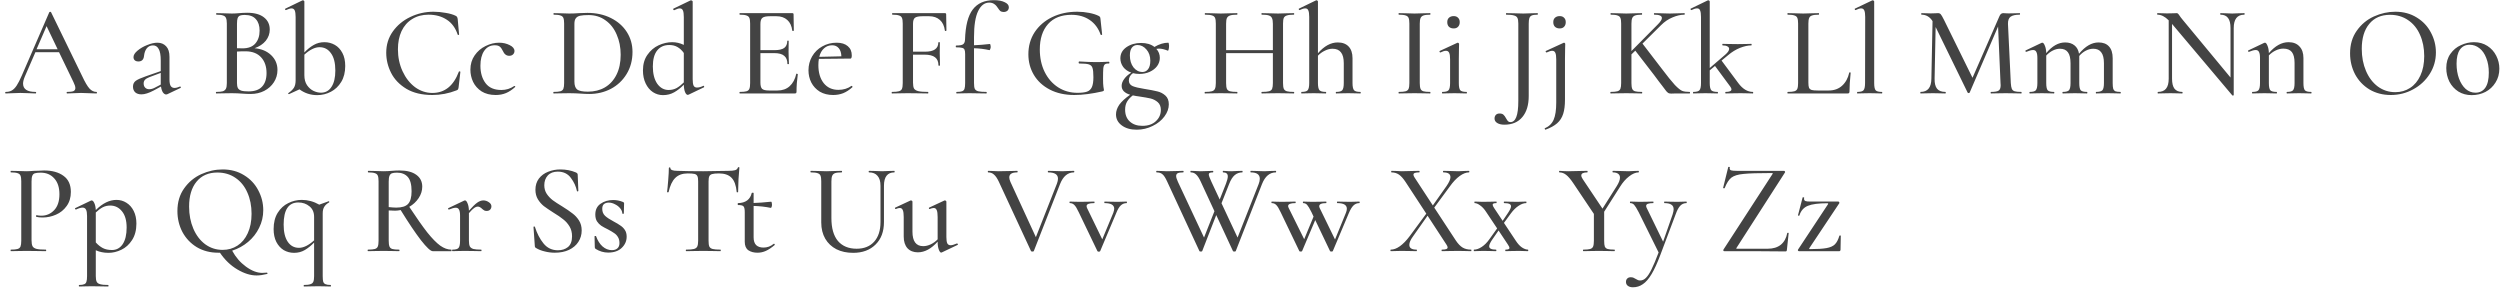 <?xml version="1.0" encoding="UTF-8"?> <svg xmlns="http://www.w3.org/2000/svg" width="428" height="50" viewBox="0 0 428 50" fill="none"> <path d="M16.51 15.736C16.569 15.736 16.598 15.78 16.598 15.868C16.598 15.956 16.569 16 16.51 16C16.231 16 15.784 15.985 15.168 15.956C14.581 15.927 14.149 15.912 13.87 15.912C13.533 15.912 13.115 15.927 12.616 15.956C12.117 15.985 11.743 16 11.494 16C11.435 16 11.406 15.956 11.406 15.868C11.406 15.78 11.435 15.736 11.494 15.736C11.993 15.736 12.352 15.692 12.572 15.604C12.792 15.501 12.902 15.325 12.902 15.076C12.902 14.827 12.792 14.482 12.572 14.042L10.108 8.938H6.06L4.256 13.096C4.051 13.58 3.948 13.983 3.948 14.306C3.948 15.259 4.659 15.736 6.082 15.736C6.155 15.736 6.192 15.78 6.192 15.868C6.192 15.956 6.155 16 6.082 16C5.818 16 5.437 15.985 4.938 15.956C4.381 15.927 3.897 15.912 3.486 15.912C3.105 15.912 2.65 15.927 2.122 15.956C1.653 15.985 1.271 16 0.978 16C0.919 16 0.89 15.956 0.89 15.868C0.89 15.78 0.919 15.736 0.978 15.736C1.389 15.736 1.733 15.655 2.012 15.494C2.305 15.333 2.584 15.054 2.848 14.658C3.112 14.262 3.413 13.675 3.75 12.898L8.436 2.096C8.451 2.052 8.502 2.03 8.59 2.03C8.678 2.015 8.729 2.037 8.744 2.096L14.046 12.986C14.545 14.057 14.97 14.783 15.322 15.164C15.674 15.545 16.07 15.736 16.51 15.736ZM6.258 8.432H9.866L7.974 4.472L6.258 8.432ZM30.841 14.812C30.9 14.812 30.937 14.849 30.951 14.922C30.981 14.981 30.966 15.025 30.907 15.054L28.642 16.132C28.583 16.161 28.517 16.176 28.444 16.176C28.253 16.176 28.07 16.059 27.893 15.824C27.732 15.575 27.622 15.237 27.564 14.812L26.309 15.494C25.474 15.934 24.777 16.154 24.22 16.154C23.765 16.154 23.405 16.037 23.142 15.802C22.892 15.553 22.767 15.23 22.767 14.834C22.767 14.409 22.922 14.079 23.23 13.844C23.552 13.609 24.139 13.345 24.989 13.052L27.52 12.172V10.39C27.52 9.451 27.402 8.784 27.168 8.388C26.948 7.977 26.625 7.772 26.2 7.772C25.745 7.772 25.386 7.941 25.122 8.278C24.872 8.601 24.718 9.026 24.66 9.554C24.601 10.199 24.278 10.522 23.692 10.522C23.427 10.522 23.222 10.456 23.076 10.324C22.929 10.192 22.855 10.009 22.855 9.774C22.855 9.422 23.083 9.055 23.538 8.674C24.007 8.278 24.564 7.955 25.209 7.706C25.855 7.442 26.434 7.31 26.948 7.31C27.564 7.31 28.062 7.515 28.444 7.926C28.825 8.322 29.015 8.923 29.015 9.73V13.624C29.015 14.108 29.081 14.467 29.213 14.702C29.36 14.937 29.58 15.054 29.873 15.054C30.137 15.054 30.453 14.973 30.82 14.812H30.841ZM27.52 14.482V14.262V12.48L25.584 13.206C25.232 13.338 24.975 13.492 24.814 13.668C24.667 13.829 24.593 14.035 24.593 14.284C24.593 14.592 24.681 14.834 24.858 15.01C25.034 15.186 25.261 15.274 25.54 15.274C25.862 15.274 26.185 15.186 26.508 15.01L27.52 14.482ZM43.586 8.256C44.759 8.359 45.705 8.755 46.424 9.444C47.143 10.133 47.502 10.977 47.502 11.974C47.502 12.751 47.297 13.455 46.886 14.086C46.49 14.702 45.94 15.193 45.236 15.56C44.547 15.912 43.769 16.088 42.904 16.088C42.435 16.088 41.921 16.066 41.364 16.022C41.159 16.007 40.917 15.993 40.638 15.978C40.359 15.963 40.044 15.956 39.692 15.956L38.152 15.978C37.873 15.993 37.499 16 37.03 16C36.986 16 36.964 15.956 36.964 15.868C36.964 15.78 36.986 15.736 37.03 15.736C37.543 15.736 37.917 15.699 38.152 15.626C38.401 15.538 38.577 15.391 38.68 15.186C38.783 14.981 38.834 14.658 38.834 14.218V4.032C38.834 3.592 38.783 3.269 38.68 3.064C38.592 2.859 38.423 2.719 38.174 2.646C37.939 2.558 37.565 2.514 37.052 2.514C37.023 2.514 37.008 2.47 37.008 2.382C37.008 2.294 37.023 2.25 37.052 2.25L38.152 2.272C38.797 2.301 39.311 2.316 39.692 2.316C40.088 2.316 40.521 2.294 40.99 2.25C41.151 2.235 41.342 2.221 41.562 2.206C41.797 2.191 42.046 2.184 42.31 2.184C43.571 2.184 44.532 2.448 45.192 2.976C45.852 3.489 46.182 4.186 46.182 5.066C46.182 5.77 45.955 6.408 45.5 6.98C45.045 7.537 44.407 7.963 43.586 8.256ZM41.892 2.558C41.54 2.558 41.269 2.595 41.078 2.668C40.902 2.741 40.77 2.888 40.682 3.108C40.609 3.313 40.572 3.636 40.572 4.076V8.256L41.54 8.278C42.508 8.278 43.234 7.999 43.718 7.442C44.202 6.885 44.444 6.151 44.444 5.242C44.444 4.406 44.231 3.753 43.806 3.284C43.395 2.8 42.757 2.558 41.892 2.558ZM42.552 15.648C43.593 15.648 44.363 15.377 44.862 14.834C45.375 14.291 45.632 13.514 45.632 12.502C45.632 11.387 45.324 10.493 44.708 9.818C44.092 9.143 43.219 8.799 42.09 8.784C41.694 8.769 41.188 8.784 40.572 8.828V14.218C40.572 14.585 40.623 14.871 40.726 15.076C40.829 15.267 41.019 15.413 41.298 15.516C41.577 15.604 41.995 15.648 42.552 15.648ZM55.539 7.222C56.184 7.222 56.778 7.376 57.321 7.684C57.864 7.992 58.296 8.454 58.619 9.07C58.941 9.671 59.103 10.412 59.103 11.292C59.103 12.363 58.876 13.272 58.421 14.02C57.966 14.768 57.372 15.333 56.639 15.714C55.906 16.095 55.128 16.286 54.307 16.286C53.178 16.286 52.166 15.956 51.271 15.296L49.489 16.11H49.445C49.386 16.11 49.349 16.081 49.335 16.022C49.335 15.978 49.357 15.941 49.401 15.912C49.826 15.619 50.134 15.318 50.325 15.01C50.516 14.702 50.611 14.277 50.611 13.734V2.932C50.611 2.404 50.559 2.023 50.457 1.788C50.354 1.553 50.171 1.436 49.907 1.436C49.702 1.436 49.386 1.531 48.961 1.722H48.917C48.873 1.722 48.836 1.685 48.807 1.612C48.792 1.539 48.807 1.495 48.851 1.48L51.755 0.072L51.865 0.05C51.909 0.05 51.96 0.072 52.019 0.116C52.078 0.16 52.107 0.211 52.107 0.27V8.982C52.605 8.454 53.133 8.029 53.691 7.706C54.248 7.383 54.864 7.222 55.539 7.222ZM54.945 15.868C55.722 15.868 56.324 15.538 56.749 14.878C57.189 14.218 57.409 13.287 57.409 12.084C57.409 10.779 57.16 9.789 56.661 9.114C56.177 8.425 55.524 8.08 54.703 8.08C53.911 8.08 53.045 8.505 52.107 9.356V12.876C52.107 13.565 52.261 14.137 52.569 14.592C52.877 15.032 53.243 15.355 53.669 15.56C54.109 15.765 54.534 15.868 54.945 15.868ZM74.219 2.008C74.894 2.008 75.59 2.074 76.309 2.206C77.028 2.323 77.6 2.492 78.025 2.712C78.142 2.771 78.216 2.837 78.245 2.91C78.289 2.969 78.326 3.079 78.355 3.24L78.597 5.902C78.597 5.946 78.56 5.975 78.487 5.99C78.414 5.99 78.37 5.968 78.355 5.924C77.974 4.78 77.35 3.929 76.485 3.372C75.62 2.8 74.578 2.514 73.361 2.514C72.29 2.514 71.359 2.763 70.567 3.262C69.775 3.746 69.166 4.435 68.741 5.33C68.33 6.225 68.125 7.259 68.125 8.432C68.125 9.796 68.389 11.05 68.917 12.194C69.445 13.338 70.156 14.247 71.051 14.922C71.96 15.582 72.95 15.912 74.021 15.912C76.133 15.912 77.644 14.702 78.553 12.282C78.553 12.238 78.582 12.216 78.641 12.216C78.685 12.216 78.722 12.223 78.751 12.238C78.795 12.253 78.817 12.275 78.817 12.304L78.509 14.966C78.48 15.142 78.443 15.259 78.399 15.318C78.37 15.362 78.289 15.413 78.157 15.472C76.808 16 75.429 16.264 74.021 16.264C72.246 16.264 70.765 15.912 69.577 15.208C68.389 14.489 67.516 13.58 66.959 12.48C66.402 11.38 66.123 10.229 66.123 9.026C66.123 7.662 66.497 6.452 67.245 5.396C68.008 4.325 69.005 3.497 70.237 2.91C71.484 2.309 72.811 2.008 74.219 2.008ZM84.866 16.264C83.912 16.264 83.106 16.059 82.446 15.648C81.8 15.223 81.316 14.68 80.994 14.02C80.686 13.36 80.532 12.663 80.532 11.93C80.532 10.991 80.774 10.177 81.258 9.488C81.742 8.784 82.365 8.249 83.128 7.882C83.89 7.501 84.668 7.31 85.46 7.31C86.12 7.31 86.721 7.449 87.264 7.728C87.806 7.992 88.078 8.329 88.078 8.74C88.078 8.96 87.997 9.151 87.836 9.312C87.674 9.473 87.454 9.554 87.176 9.554C86.692 9.554 86.325 9.268 86.076 8.696C85.914 8.359 85.738 8.117 85.548 7.97C85.357 7.823 85.071 7.75 84.69 7.75C83.927 7.75 83.326 8.073 82.886 8.718C82.46 9.349 82.248 10.192 82.248 11.248C82.248 12.465 82.541 13.463 83.128 14.24C83.714 15.017 84.616 15.406 85.834 15.406C86.64 15.406 87.374 15.179 88.034 14.724H88.078C88.122 14.724 88.158 14.746 88.188 14.79C88.232 14.834 88.232 14.871 88.188 14.9C87.674 15.369 87.154 15.714 86.626 15.934C86.098 16.154 85.511 16.264 84.866 16.264ZM100.869 16.088C100.429 16.088 99.923 16.066 99.351 16.022C99.131 16.007 98.859 15.993 98.537 15.978C98.214 15.963 97.855 15.956 97.459 15.956L95.919 15.978C95.64 15.993 95.259 16 94.775 16C94.746 16 94.731 15.956 94.731 15.868C94.731 15.78 94.746 15.736 94.775 15.736C95.303 15.736 95.692 15.699 95.941 15.626C96.19 15.553 96.359 15.413 96.447 15.208C96.535 14.988 96.579 14.658 96.579 14.218V4.032C96.579 3.592 96.535 3.269 96.447 3.064C96.359 2.859 96.19 2.719 95.941 2.646C95.706 2.558 95.332 2.514 94.819 2.514C94.775 2.514 94.753 2.47 94.753 2.382C94.753 2.294 94.775 2.25 94.819 2.25L95.919 2.272C96.564 2.301 97.078 2.316 97.459 2.316C98.016 2.316 98.581 2.294 99.153 2.25C99.857 2.221 100.326 2.206 100.561 2.206C102.071 2.206 103.413 2.499 104.587 3.086C105.76 3.673 106.669 4.472 107.315 5.484C107.96 6.496 108.283 7.633 108.283 8.894C108.283 10.317 107.945 11.578 107.271 12.678C106.611 13.763 105.716 14.607 104.587 15.208C103.457 15.795 102.218 16.088 100.869 16.088ZM100.649 15.692C101.749 15.692 102.717 15.45 103.553 14.966C104.403 14.467 105.063 13.749 105.533 12.81C106.017 11.857 106.259 10.713 106.259 9.378C106.259 8.102 106.031 6.951 105.577 5.924C105.137 4.883 104.499 4.069 103.663 3.482C102.841 2.881 101.881 2.58 100.781 2.58C100.15 2.58 99.666 2.617 99.329 2.69C98.992 2.763 98.742 2.91 98.581 3.13C98.419 3.335 98.339 3.651 98.339 4.076V13.976C98.339 14.607 98.493 15.054 98.801 15.318C99.124 15.567 99.74 15.692 100.649 15.692ZM120.435 14.68C120.479 14.68 120.515 14.717 120.545 14.79C120.574 14.863 120.567 14.915 120.523 14.944L117.905 16.198C117.817 16.227 117.765 16.242 117.751 16.242C117.575 16.242 117.421 16.088 117.289 15.78C117.157 15.472 117.083 15.047 117.069 14.504C116.541 15.047 115.991 15.479 115.419 15.802C114.847 16.125 114.209 16.286 113.505 16.286C112.889 16.286 112.317 16.117 111.789 15.78C111.261 15.428 110.843 14.929 110.535 14.284C110.227 13.639 110.073 12.898 110.073 12.062C110.073 10.991 110.329 10.097 110.843 9.378C111.356 8.645 111.994 8.102 112.757 7.75C113.534 7.398 114.311 7.222 115.089 7.222C115.763 7.222 116.423 7.376 117.069 7.684V2.932C117.069 2.389 117.017 2.008 116.915 1.788C116.812 1.553 116.629 1.436 116.365 1.436C116.174 1.436 115.859 1.539 115.419 1.744H115.397C115.338 1.744 115.294 1.707 115.265 1.634C115.235 1.561 115.243 1.509 115.287 1.48L118.213 0.072C118.242 0.057 118.279 0.05 118.323 0.05C118.367 0.05 118.418 0.072 118.477 0.116C118.55 0.16 118.587 0.211 118.587 0.27V13.536C118.587 14.049 118.638 14.423 118.741 14.658C118.858 14.878 119.049 14.988 119.313 14.988C119.65 14.988 120.009 14.893 120.391 14.702L120.435 14.68ZM114.473 15.406C114.971 15.406 115.426 15.296 115.837 15.076C116.247 14.841 116.658 14.519 117.069 14.108V9.07C116.761 8.63 116.401 8.293 115.991 8.058C115.595 7.823 115.125 7.706 114.583 7.706C113.703 7.706 113.013 8.014 112.515 8.63C112.016 9.246 111.767 10.163 111.767 11.38C111.767 12.612 112.016 13.595 112.515 14.328C113.028 15.047 113.681 15.406 114.473 15.406ZM136.321 12.656C136.321 12.627 136.35 12.612 136.409 12.612C136.453 12.612 136.489 12.627 136.519 12.656C136.563 12.671 136.585 12.685 136.585 12.7C136.438 13.756 136.365 14.746 136.365 15.67C136.365 15.787 136.343 15.875 136.299 15.934C136.255 15.978 136.167 16 136.035 16H126.663C126.619 16 126.597 15.956 126.597 15.868C126.597 15.78 126.619 15.736 126.663 15.736C127.191 15.736 127.572 15.699 127.807 15.626C128.041 15.553 128.203 15.413 128.291 15.208C128.379 14.988 128.423 14.658 128.423 14.218V4.032C128.423 3.592 128.379 3.269 128.291 3.064C128.203 2.859 128.034 2.719 127.785 2.646C127.55 2.558 127.176 2.514 126.663 2.514C126.619 2.514 126.597 2.47 126.597 2.382C126.597 2.294 126.619 2.25 126.663 2.25H135.639C135.785 2.25 135.859 2.316 135.859 2.448L135.903 5.22C135.903 5.264 135.859 5.293 135.771 5.308C135.697 5.308 135.653 5.286 135.639 5.242C135.536 4.435 135.25 3.827 134.781 3.416C134.311 2.991 133.695 2.778 132.933 2.778H131.811C131.165 2.778 130.733 2.873 130.513 3.064C130.293 3.24 130.183 3.592 130.183 4.12V8.586H132.603C133.351 8.586 133.901 8.461 134.253 8.212C134.605 7.948 134.781 7.545 134.781 7.002C134.781 6.973 134.817 6.958 134.891 6.958C134.979 6.958 135.023 6.973 135.023 7.002L135.001 8.85L135.023 9.84C135.052 10.309 135.067 10.676 135.067 10.94C135.067 10.969 135.023 10.984 134.935 10.984C134.847 10.984 134.803 10.969 134.803 10.94C134.803 10.309 134.619 9.847 134.253 9.554C133.901 9.246 133.329 9.092 132.537 9.092H130.183V14.13C130.183 14.658 130.278 15.017 130.469 15.208C130.674 15.399 131.077 15.494 131.679 15.494H133.109C133.945 15.494 134.634 15.252 135.177 14.768C135.734 14.269 136.115 13.565 136.321 12.656ZM145.803 14.702C145.847 14.702 145.883 14.731 145.913 14.79C145.957 14.834 145.964 14.878 145.935 14.922C145.421 15.391 144.893 15.736 144.351 15.956C143.823 16.161 143.251 16.264 142.635 16.264C141.755 16.264 140.992 16.073 140.347 15.692C139.716 15.296 139.232 14.775 138.895 14.13C138.572 13.485 138.411 12.788 138.411 12.04C138.411 11.175 138.616 10.383 139.027 9.664C139.452 8.931 140.031 8.359 140.765 7.948C141.513 7.523 142.334 7.31 143.229 7.31C144.05 7.31 144.688 7.508 145.143 7.904C145.597 8.285 145.825 8.813 145.825 9.488C145.825 9.855 145.744 10.038 145.583 10.038H144.527L140.193 10.082C140.134 10.375 140.105 10.735 140.105 11.16C140.105 12.421 140.405 13.441 141.007 14.218C141.623 14.995 142.466 15.384 143.537 15.384C144.387 15.384 145.135 15.157 145.781 14.702H145.803ZM142.459 7.75C141.916 7.75 141.454 7.926 141.073 8.278C140.691 8.615 140.42 9.099 140.259 9.73L144.043 9.642C144.028 9.055 143.881 8.593 143.603 8.256C143.324 7.919 142.943 7.75 142.459 7.75ZM162.028 5.22C162.028 5.264 161.984 5.293 161.896 5.308C161.822 5.308 161.778 5.286 161.764 5.242C161.661 4.435 161.375 3.827 160.906 3.416C160.436 2.991 159.82 2.778 159.058 2.778H157.936C157.305 2.778 156.872 2.866 156.638 3.042C156.418 3.218 156.308 3.555 156.308 4.054V8.85H158.332C159.124 8.85 159.703 8.718 160.07 8.454C160.451 8.19 160.642 7.794 160.642 7.266C160.642 7.237 160.686 7.222 160.774 7.222C160.862 7.222 160.906 7.237 160.906 7.266L160.884 9.114C160.884 9.554 160.891 9.884 160.906 10.104L160.928 11.204C160.928 11.233 160.884 11.248 160.796 11.248C160.708 11.248 160.664 11.233 160.664 11.204C160.664 10.573 160.473 10.111 160.092 9.818C159.71 9.51 159.102 9.356 158.266 9.356H156.308V14.13C156.308 14.599 156.366 14.944 156.484 15.164C156.616 15.369 156.858 15.516 157.21 15.604C157.562 15.692 158.119 15.736 158.882 15.736C158.911 15.736 158.926 15.78 158.926 15.868C158.926 15.956 158.911 16 158.882 16C158.28 16 157.811 15.993 157.474 15.978L155.406 15.956L153.866 15.978C153.587 15.993 153.198 16 152.7 16C152.67 16 152.656 15.956 152.656 15.868C152.656 15.78 152.67 15.736 152.7 15.736C153.242 15.736 153.638 15.699 153.888 15.626C154.152 15.553 154.328 15.413 154.416 15.208C154.504 14.988 154.548 14.658 154.548 14.218V4.032C154.548 3.592 154.504 3.269 154.416 3.064C154.328 2.859 154.159 2.719 153.91 2.646C153.675 2.558 153.301 2.514 152.788 2.514C152.744 2.514 152.722 2.47 152.722 2.382C152.722 2.294 152.744 2.25 152.788 2.25H161.764C161.91 2.25 161.984 2.316 161.984 2.448L162.028 5.22ZM170.139 0.028C170.916 0.028 171.54 0.145 172.009 0.38C172.478 0.6 172.713 0.886 172.713 1.238C172.713 1.502 172.625 1.707 172.449 1.854C172.273 1.986 172.068 2.052 171.833 2.052C171.598 2.052 171.408 2.001 171.261 1.898C171.129 1.781 170.99 1.605 170.843 1.37C170.652 1.062 170.44 0.835 170.205 0.688C169.985 0.527 169.699 0.446 169.347 0.446C168.555 0.446 167.924 0.93 167.455 1.898C166.986 2.866 166.751 4.347 166.751 6.342V7.75C167.675 7.706 168.577 7.633 169.457 7.53C169.501 7.53 169.538 7.581 169.567 7.684C169.596 7.787 169.611 7.904 169.611 8.036C169.611 8.153 169.582 8.278 169.523 8.41C169.479 8.542 169.435 8.601 169.391 8.586C168.57 8.395 167.69 8.285 166.751 8.256V14.218C166.751 14.673 166.795 15.003 166.883 15.208C166.986 15.413 167.184 15.553 167.477 15.626C167.77 15.699 168.232 15.736 168.863 15.736C168.907 15.736 168.929 15.78 168.929 15.868C168.929 15.956 168.907 16 168.863 16L167.389 15.978C167.081 15.963 166.612 15.956 165.981 15.956L164.705 15.978C164.485 15.993 164.177 16 163.781 16C163.737 16 163.715 15.956 163.715 15.868C163.715 15.78 163.737 15.736 163.781 15.736C164.206 15.736 164.514 15.699 164.705 15.626C164.91 15.553 165.05 15.413 165.123 15.208C165.196 14.988 165.233 14.658 165.233 14.218V9.268C165.233 8.916 165.196 8.659 165.123 8.498C165.05 8.337 164.91 8.234 164.705 8.19C164.5 8.131 164.162 8.102 163.693 8.102C163.649 8.102 163.627 8.051 163.627 7.948C163.627 7.845 163.649 7.794 163.693 7.794C164.265 7.794 164.654 7.728 164.859 7.596C165.079 7.449 165.196 7.185 165.211 6.804C165.284 4.413 165.724 2.69 166.531 1.634C167.338 0.563 168.54 0.028 170.139 0.028ZM183.912 16.264C182.314 16.264 180.92 15.956 179.732 15.34C178.544 14.724 177.635 13.888 177.004 12.832C176.374 11.776 176.058 10.595 176.058 9.29C176.058 7.867 176.418 6.606 177.136 5.506C177.87 4.406 178.867 3.548 180.128 2.932C181.404 2.316 182.834 2.008 184.418 2.008C185.122 2.008 185.804 2.074 186.464 2.206C187.139 2.338 187.689 2.514 188.114 2.734C188.232 2.807 188.305 2.873 188.334 2.932C188.364 2.991 188.386 3.093 188.4 3.24L188.686 5.902C188.686 5.946 188.642 5.975 188.554 5.99C188.481 5.99 188.437 5.968 188.422 5.924C188.041 4.839 187.418 4.003 186.552 3.416C185.687 2.829 184.646 2.536 183.428 2.536C181.698 2.536 180.363 3.064 179.424 4.12C178.486 5.176 178.016 6.628 178.016 8.476C178.016 9.913 178.295 11.197 178.852 12.326C179.41 13.441 180.172 14.313 181.14 14.944C182.123 15.575 183.23 15.89 184.462 15.89C185.166 15.89 185.709 15.824 186.09 15.692C186.472 15.56 186.75 15.303 186.926 14.922C187.102 14.541 187.19 13.976 187.19 13.228C187.19 12.465 187.139 11.937 187.036 11.644C186.948 11.336 186.743 11.131 186.42 11.028C186.112 10.925 185.57 10.874 184.792 10.874C184.704 10.874 184.66 10.815 184.66 10.698C184.66 10.654 184.668 10.617 184.682 10.588C184.712 10.544 184.741 10.522 184.77 10.522C185.944 10.595 186.897 10.632 187.63 10.632C188.32 10.632 189.053 10.61 189.83 10.566C189.86 10.566 189.882 10.588 189.896 10.632C189.926 10.661 189.94 10.691 189.94 10.72C189.94 10.823 189.904 10.874 189.83 10.874C189.508 10.859 189.28 10.911 189.148 11.028C189.016 11.131 188.928 11.351 188.884 11.688C188.855 12.025 188.84 12.612 188.84 13.448C188.84 14.108 188.862 14.577 188.906 14.856C188.965 15.135 188.994 15.311 188.994 15.384C188.994 15.472 188.972 15.531 188.928 15.56C188.899 15.575 188.833 15.604 188.73 15.648C186.926 16.059 185.32 16.264 183.912 16.264ZM195.855 15.208C196.867 15.369 197.629 15.516 198.143 15.648C198.656 15.765 199.111 16 199.507 16.352C199.903 16.704 200.101 17.21 200.101 17.87C200.101 18.574 199.851 19.263 199.353 19.938C198.854 20.613 198.179 21.155 197.329 21.566C196.478 21.991 195.569 22.204 194.601 22.204C193.545 22.204 192.687 21.955 192.027 21.456C191.381 20.972 191.059 20.349 191.059 19.586C191.059 19.029 191.249 18.471 191.631 17.914C192.027 17.371 192.643 16.807 193.479 16.22C192.511 15.927 192.027 15.421 192.027 14.702C192.027 14.306 192.173 13.91 192.467 13.514C192.76 13.103 193.163 12.744 193.677 12.436C193.09 12.231 192.628 11.908 192.291 11.468C191.968 11.013 191.807 10.522 191.807 9.994C191.807 9.202 192.151 8.564 192.841 8.08C193.545 7.596 194.381 7.354 195.349 7.354C196.302 7.354 197.065 7.581 197.637 8.036C198.458 7.552 199.25 7.31 200.013 7.31C200.057 7.31 200.086 7.369 200.101 7.486C200.13 7.589 200.145 7.706 200.145 7.838C200.145 8.043 200.123 8.241 200.079 8.432C200.035 8.623 199.983 8.703 199.925 8.674C199.353 8.439 198.847 8.322 198.407 8.322C198.319 8.322 198.172 8.337 197.967 8.366C198.363 8.806 198.561 9.319 198.561 9.906C198.561 10.419 198.407 10.889 198.099 11.314C197.791 11.725 197.365 12.055 196.823 12.304C196.295 12.539 195.715 12.656 195.085 12.656C194.659 12.656 194.285 12.612 193.963 12.524C193.493 12.847 193.259 13.265 193.259 13.778C193.259 14.233 193.479 14.555 193.919 14.746C194.359 14.922 195.004 15.076 195.855 15.208ZM194.733 7.706C194.337 7.706 194.021 7.853 193.787 8.146C193.552 8.439 193.435 8.887 193.435 9.488C193.435 10.309 193.64 10.991 194.051 11.534C194.476 12.062 194.989 12.326 195.591 12.326C195.972 12.326 196.287 12.172 196.537 11.864C196.801 11.541 196.933 11.05 196.933 10.39C196.933 9.613 196.713 8.975 196.273 8.476C195.833 7.963 195.319 7.706 194.733 7.706ZM195.569 21.544C196.551 21.544 197.321 21.28 197.879 20.752C198.451 20.224 198.737 19.579 198.737 18.816C198.737 18.244 198.561 17.804 198.209 17.496C197.857 17.188 197.446 16.975 196.977 16.858C196.522 16.755 195.855 16.638 194.975 16.506C194.696 16.477 194.351 16.418 193.941 16.33C193.53 16.638 193.207 16.983 192.973 17.364C192.738 17.745 192.621 18.215 192.621 18.772C192.621 19.637 192.885 20.312 193.413 20.796C193.955 21.295 194.674 21.544 195.569 21.544ZM221.503 15.736C221.547 15.736 221.569 15.78 221.569 15.868C221.569 15.956 221.547 16 221.503 16C221.033 16 220.659 15.993 220.381 15.978L218.797 15.956L217.059 15.978C216.809 15.993 216.465 16 216.025 16C215.981 16 215.959 15.956 215.959 15.868C215.959 15.78 215.981 15.736 216.025 15.736C216.582 15.736 216.993 15.699 217.257 15.626C217.521 15.553 217.697 15.413 217.785 15.208C217.873 14.988 217.917 14.658 217.917 14.218V9.092H209.909V14.218C209.909 14.658 209.953 14.988 210.041 15.208C210.129 15.413 210.305 15.553 210.569 15.626C210.833 15.699 211.243 15.736 211.801 15.736C211.83 15.736 211.845 15.78 211.845 15.868C211.845 15.956 211.83 16 211.801 16C211.331 16 210.957 15.993 210.679 15.978L208.985 15.956L207.423 15.978C207.144 15.993 206.763 16 206.279 16C206.249 16 206.235 15.956 206.235 15.868C206.235 15.78 206.249 15.736 206.279 15.736C206.821 15.736 207.217 15.699 207.467 15.626C207.731 15.553 207.907 15.413 207.995 15.208C208.097 14.988 208.149 14.658 208.149 14.218V4.032C208.149 3.592 208.105 3.269 208.017 3.064C207.929 2.859 207.76 2.719 207.511 2.646C207.261 2.558 206.865 2.514 206.323 2.514C206.279 2.514 206.257 2.47 206.257 2.382C206.257 2.294 206.279 2.25 206.323 2.25L207.445 2.272C208.061 2.301 208.574 2.316 208.985 2.316C209.454 2.316 210.026 2.301 210.701 2.272L211.801 2.25C211.83 2.25 211.845 2.294 211.845 2.382C211.845 2.47 211.83 2.514 211.801 2.514C211.258 2.514 210.855 2.558 210.591 2.646C210.327 2.734 210.143 2.888 210.041 3.108C209.953 3.313 209.909 3.636 209.909 4.076V8.586H217.917V4.076C217.917 3.636 217.865 3.313 217.763 3.108C217.675 2.888 217.499 2.734 217.235 2.646C216.985 2.558 216.582 2.514 216.025 2.514C215.981 2.514 215.959 2.47 215.959 2.382C215.959 2.294 215.981 2.25 216.025 2.25L217.059 2.272C217.733 2.301 218.313 2.316 218.797 2.316C219.207 2.316 219.735 2.301 220.381 2.272L221.503 2.25C221.547 2.25 221.569 2.294 221.569 2.382C221.569 2.47 221.547 2.514 221.503 2.514C220.96 2.514 220.564 2.558 220.315 2.646C220.065 2.719 219.889 2.859 219.787 3.064C219.699 3.269 219.655 3.592 219.655 4.032V14.218C219.655 14.658 219.699 14.988 219.787 15.208C219.889 15.413 220.065 15.553 220.315 15.626C220.564 15.699 220.96 15.736 221.503 15.736ZM232.893 15.736C232.937 15.736 232.959 15.78 232.959 15.868C232.959 15.956 232.937 16 232.893 16C232.526 16 232.24 15.993 232.035 15.978L230.825 15.956L229.571 15.978C229.366 15.993 229.087 16 228.735 16C228.706 16 228.691 15.956 228.691 15.868C228.691 15.78 228.706 15.736 228.735 15.736C229.278 15.736 229.63 15.641 229.791 15.45C229.967 15.245 230.055 14.834 230.055 14.218V10.83C230.055 9.979 229.894 9.356 229.571 8.96C229.263 8.549 228.779 8.344 228.119 8.344C227.694 8.344 227.261 8.454 226.821 8.674C226.381 8.879 225.985 9.165 225.633 9.532V14.218C225.633 14.834 225.721 15.245 225.897 15.45C226.073 15.641 226.432 15.736 226.975 15.736C227.019 15.736 227.041 15.78 227.041 15.868C227.041 15.956 227.019 16 226.975 16C226.608 16 226.322 15.993 226.117 15.978L224.907 15.956L223.653 15.978C223.448 15.993 223.169 16 222.817 16C222.788 16 222.773 15.956 222.773 15.868C222.773 15.78 222.788 15.736 222.817 15.736C223.36 15.736 223.712 15.641 223.873 15.45C224.049 15.245 224.137 14.834 224.137 14.218V2.91C224.137 2.382 224.086 2.008 223.983 1.788C223.895 1.553 223.726 1.436 223.477 1.436C223.213 1.436 222.89 1.531 222.509 1.722H222.465C222.421 1.722 222.384 1.685 222.355 1.612C222.326 1.539 222.333 1.495 222.377 1.48L225.325 0.05H225.391C225.45 0.05 225.501 0.072 225.545 0.116C225.604 0.16 225.633 0.211 225.633 0.27V9.114C226.704 7.882 227.833 7.266 229.021 7.266C229.828 7.266 230.451 7.501 230.891 7.97C231.331 8.439 231.551 9.107 231.551 9.972V14.218C231.551 14.834 231.639 15.245 231.815 15.45C231.991 15.641 232.35 15.736 232.893 15.736ZM243.064 14.218C243.064 14.658 243.108 14.988 243.196 15.208C243.284 15.413 243.446 15.553 243.68 15.626C243.93 15.699 244.318 15.736 244.846 15.736C244.876 15.736 244.89 15.78 244.89 15.868C244.89 15.956 244.876 16 244.846 16C244.377 16 244.01 15.993 243.746 15.978L242.162 15.956L240.622 15.978C240.344 15.993 239.962 16 239.478 16C239.449 16 239.434 15.956 239.434 15.868C239.434 15.78 239.449 15.736 239.478 15.736C240.006 15.736 240.395 15.699 240.644 15.626C240.894 15.553 241.062 15.413 241.15 15.208C241.238 14.988 241.282 14.658 241.282 14.218V4.032C241.282 3.592 241.238 3.269 241.15 3.064C241.062 2.859 240.894 2.719 240.644 2.646C240.395 2.558 240.006 2.514 239.478 2.514C239.449 2.514 239.434 2.47 239.434 2.382C239.434 2.294 239.449 2.25 239.478 2.25L240.622 2.272C241.268 2.301 241.781 2.316 242.162 2.316C242.588 2.316 243.123 2.301 243.768 2.272L244.846 2.25C244.876 2.25 244.89 2.294 244.89 2.382C244.89 2.47 244.876 2.514 244.846 2.514C244.333 2.514 243.952 2.558 243.702 2.646C243.453 2.734 243.284 2.888 243.196 3.108C243.108 3.313 243.064 3.636 243.064 4.076V14.218ZM246.935 16C246.891 16 246.869 15.956 246.869 15.868C246.869 15.78 246.891 15.736 246.935 15.736C247.463 15.736 247.815 15.641 247.991 15.45C248.167 15.245 248.255 14.834 248.255 14.218V10.17C248.255 9.642 248.204 9.268 248.101 9.048C247.999 8.813 247.815 8.696 247.551 8.696C247.302 8.696 246.987 8.791 246.605 8.982H246.583C246.525 8.982 246.481 8.945 246.451 8.872C246.422 8.784 246.437 8.733 246.495 8.718L249.487 7.332L249.575 7.31C249.619 7.31 249.663 7.332 249.707 7.376C249.766 7.42 249.795 7.471 249.795 7.53C249.795 7.633 249.788 7.926 249.773 8.41C249.759 8.894 249.751 9.466 249.751 10.126V14.218C249.751 14.834 249.832 15.245 249.993 15.45C250.169 15.641 250.529 15.736 251.071 15.736C251.115 15.736 251.137 15.78 251.137 15.868C251.137 15.956 251.115 16 251.071 16C250.719 16 250.433 15.993 250.213 15.978L249.003 15.956L247.793 15.978C247.573 15.993 247.287 16 246.935 16ZM248.871 4.868C248.534 4.868 248.263 4.773 248.057 4.582C247.867 4.391 247.771 4.127 247.771 3.79C247.771 3.467 247.867 3.218 248.057 3.042C248.263 2.851 248.534 2.756 248.871 2.756C249.194 2.756 249.443 2.851 249.619 3.042C249.81 3.218 249.905 3.467 249.905 3.79C249.905 4.127 249.81 4.391 249.619 4.582C249.443 4.773 249.194 4.868 248.871 4.868ZM263.235 2.25C263.265 2.25 263.279 2.294 263.279 2.382C263.279 2.47 263.265 2.514 263.235 2.514C262.781 2.514 262.451 2.558 262.245 2.646C262.04 2.734 261.901 2.888 261.827 3.108C261.754 3.313 261.717 3.636 261.717 4.076V16.44C261.717 17.965 261.358 19.161 260.639 20.026C259.921 20.906 258.894 21.346 257.559 21.346C257.046 21.346 256.635 21.251 256.327 21.06C256.019 20.869 255.865 20.613 255.865 20.29C255.865 20.041 255.939 19.835 256.085 19.674C256.232 19.513 256.445 19.432 256.723 19.432C257.017 19.432 257.237 19.498 257.383 19.63C257.545 19.777 257.699 19.989 257.845 20.268C257.977 20.503 258.087 20.664 258.175 20.752C258.278 20.855 258.41 20.906 258.571 20.906C259.026 20.906 259.363 20.62 259.583 20.048C259.818 19.476 259.935 18.545 259.935 17.254V4.032C259.935 3.592 259.884 3.269 259.781 3.064C259.679 2.859 259.481 2.719 259.187 2.646C258.909 2.558 258.469 2.514 257.867 2.514C257.838 2.514 257.823 2.47 257.823 2.382C257.823 2.294 257.838 2.25 257.867 2.25L259.165 2.272C259.84 2.301 260.383 2.316 260.793 2.316C261.175 2.316 261.659 2.301 262.245 2.272L263.235 2.25ZM267.968 7.53C267.968 7.633 267.961 7.926 267.946 8.41C267.931 8.894 267.924 9.466 267.924 10.126V17.056C267.924 18.053 267.821 18.867 267.616 19.498C267.411 20.143 267.066 20.679 266.582 21.104C266.098 21.529 265.431 21.896 264.58 22.204C264.551 22.219 264.514 22.182 264.47 22.094C264.441 22.021 264.441 21.977 264.47 21.962C265.189 21.654 265.695 21.163 265.988 20.488C266.281 19.813 266.428 18.838 266.428 17.562V10.17C266.428 9.642 266.377 9.268 266.274 9.048C266.171 8.813 265.995 8.696 265.746 8.696C265.511 8.696 265.196 8.791 264.8 8.982H264.778C264.719 8.982 264.668 8.945 264.624 8.872C264.595 8.784 264.609 8.733 264.668 8.718L267.682 7.332L267.748 7.31C267.807 7.31 267.858 7.332 267.902 7.376C267.946 7.42 267.968 7.471 267.968 7.53ZM267.022 4.868C266.685 4.868 266.413 4.773 266.208 4.582C266.017 4.391 265.922 4.127 265.922 3.79C265.922 3.467 266.017 3.218 266.208 3.042C266.413 2.851 266.685 2.756 267.022 2.756C267.345 2.756 267.594 2.851 267.77 3.042C267.961 3.218 268.056 3.467 268.056 3.79C268.056 4.127 267.961 4.391 267.77 4.582C267.594 4.773 267.345 4.868 267.022 4.868ZM289.268 15.736C289.312 15.736 289.334 15.78 289.334 15.868C289.334 15.956 289.312 16 289.268 16H286.804L286.122 16.022C285.916 16.022 285.755 15.993 285.638 15.934C285.535 15.875 285.41 15.765 285.264 15.604C285.132 15.443 284.904 15.142 284.582 14.702C284.45 14.541 284.274 14.313 284.054 14.02C283.834 13.712 283.533 13.309 283.152 12.81L279.962 8.674L279.302 9.312V14.218C279.302 14.658 279.346 14.988 279.434 15.208C279.522 15.413 279.683 15.553 279.918 15.626C280.167 15.699 280.556 15.736 281.084 15.736C281.128 15.736 281.15 15.78 281.15 15.868C281.15 15.956 281.128 16 281.084 16C280.614 16 280.248 15.993 279.984 15.978L278.422 15.956L276.882 15.978C276.603 15.993 276.222 16 275.738 16C275.708 16 275.694 15.956 275.694 15.868C275.694 15.78 275.708 15.736 275.738 15.736C276.266 15.736 276.654 15.699 276.904 15.626C277.153 15.553 277.322 15.413 277.41 15.208C277.498 14.988 277.542 14.658 277.542 14.218V4.032C277.542 3.592 277.498 3.269 277.41 3.064C277.322 2.859 277.153 2.719 276.904 2.646C276.669 2.558 276.295 2.514 275.782 2.514C275.738 2.514 275.716 2.47 275.716 2.382C275.716 2.294 275.738 2.25 275.782 2.25L276.882 2.272C277.527 2.301 278.04 2.316 278.422 2.316C278.832 2.316 279.36 2.301 280.006 2.272L281.084 2.25C281.113 2.25 281.128 2.294 281.128 2.382C281.128 2.47 281.113 2.514 281.084 2.514C280.57 2.514 280.189 2.558 279.94 2.646C279.69 2.734 279.522 2.888 279.434 3.108C279.346 3.313 279.302 3.636 279.302 4.076V8.74L283.812 4.186C284.281 3.717 284.516 3.35 284.516 3.086C284.516 2.705 284.083 2.514 283.218 2.514C283.174 2.514 283.152 2.47 283.152 2.382C283.152 2.294 283.174 2.25 283.218 2.25L284.186 2.272C284.772 2.301 285.33 2.316 285.858 2.316C286.386 2.316 286.928 2.301 287.486 2.272L288.366 2.25C288.41 2.25 288.432 2.294 288.432 2.382C288.432 2.47 288.41 2.514 288.366 2.514C287.735 2.514 287.06 2.668 286.342 2.976C285.623 3.269 284.963 3.717 284.362 4.318L281.194 7.464L284.384 11.622C285.425 13.001 286.21 13.976 286.738 14.548C287.28 15.105 287.698 15.443 287.992 15.56C288.3 15.677 288.725 15.736 289.268 15.736ZM300.099 15.736C300.129 15.736 300.143 15.78 300.143 15.868C300.143 15.956 300.129 16 300.099 16C299.733 16 299.447 15.993 299.241 15.978L298.009 15.956L296.403 15.978C296.169 15.993 295.846 16 295.435 16C295.391 16 295.369 15.956 295.369 15.868C295.369 15.78 295.391 15.736 295.435 15.736C296.095 15.736 296.425 15.589 296.425 15.296C296.425 15.164 296.359 15.01 296.227 14.834L293.609 11.292L292.707 12.04V14.218C292.707 14.834 292.795 15.245 292.971 15.45C293.147 15.641 293.507 15.736 294.049 15.736C294.093 15.736 294.115 15.78 294.115 15.868C294.115 15.956 294.093 16 294.049 16C293.683 16 293.397 15.993 293.191 15.978L291.981 15.956L290.727 15.978C290.522 15.993 290.243 16 289.891 16C289.862 16 289.847 15.956 289.847 15.868C289.847 15.78 289.862 15.736 289.891 15.736C290.434 15.736 290.786 15.641 290.947 15.45C291.123 15.245 291.211 14.834 291.211 14.218V2.91C291.211 2.382 291.16 2.008 291.057 1.788C290.969 1.553 290.801 1.436 290.551 1.436C290.287 1.436 289.965 1.531 289.583 1.722H289.539C289.495 1.722 289.459 1.685 289.429 1.612C289.4 1.539 289.407 1.495 289.451 1.48L292.355 0.072L292.465 0.05C292.524 0.05 292.575 0.072 292.619 0.116C292.678 0.16 292.707 0.211 292.707 0.27V11.644L295.369 9.356C295.809 8.975 296.029 8.645 296.029 8.366C296.029 8.19 295.934 8.051 295.743 7.948C295.553 7.831 295.274 7.772 294.907 7.772C294.878 7.772 294.863 7.728 294.863 7.64C294.863 7.552 294.878 7.508 294.907 7.508C295.318 7.508 295.641 7.515 295.875 7.53L297.503 7.552L298.999 7.53C299.205 7.515 299.483 7.508 299.835 7.508C299.865 7.508 299.879 7.552 299.879 7.64C299.879 7.728 299.865 7.772 299.835 7.772C299.263 7.772 298.618 7.911 297.899 8.19C297.195 8.469 296.513 8.887 295.853 9.444L294.731 10.368L297.591 14.218C298.339 15.23 299.175 15.736 300.099 15.736ZM309.594 14.13C309.594 14.541 309.631 14.841 309.704 15.032C309.792 15.208 309.946 15.333 310.166 15.406C310.386 15.465 310.731 15.494 311.2 15.494H313.07C313.994 15.494 314.757 15.223 315.358 14.68C315.974 14.123 316.385 13.375 316.59 12.436C316.59 12.392 316.627 12.377 316.7 12.392C316.788 12.392 316.832 12.414 316.832 12.458C316.7 13.749 316.634 14.819 316.634 15.67C316.634 15.787 316.605 15.875 316.546 15.934C316.502 15.978 316.422 16 316.304 16H306.052C306.023 16 306.008 15.956 306.008 15.868C306.008 15.78 306.023 15.736 306.052 15.736C306.58 15.736 306.962 15.699 307.196 15.626C307.446 15.553 307.614 15.413 307.702 15.208C307.79 14.988 307.834 14.658 307.834 14.218V4.032C307.834 3.592 307.79 3.269 307.702 3.064C307.614 2.859 307.446 2.719 307.196 2.646C306.962 2.558 306.58 2.514 306.052 2.514C306.023 2.514 306.008 2.47 306.008 2.382C306.008 2.294 306.023 2.25 306.052 2.25L307.152 2.272C307.798 2.301 308.318 2.316 308.714 2.316C309.11 2.316 309.631 2.301 310.276 2.272L311.376 2.25C311.406 2.25 311.42 2.294 311.42 2.382C311.42 2.47 311.406 2.514 311.376 2.514C310.863 2.514 310.482 2.558 310.232 2.646C309.983 2.719 309.814 2.866 309.726 3.086C309.638 3.291 309.594 3.614 309.594 4.054V14.13ZM317.979 16C317.949 16 317.935 15.956 317.935 15.868C317.935 15.78 317.949 15.736 317.979 15.736C318.521 15.736 318.873 15.641 319.035 15.45C319.211 15.245 319.299 14.834 319.299 14.218L319.321 2.91C319.321 2.382 319.269 2.008 319.167 1.788C319.064 1.553 318.888 1.436 318.639 1.436C318.389 1.436 318.074 1.531 317.693 1.722H317.649C317.605 1.722 317.568 1.685 317.539 1.612C317.509 1.539 317.517 1.495 317.561 1.48L320.509 0.072L320.597 0.05C320.655 0.05 320.714 0.072 320.773 0.116C320.831 0.16 320.861 0.211 320.861 0.27V14.218C320.861 14.834 320.941 15.245 321.103 15.45C321.279 15.641 321.631 15.736 322.159 15.736C322.217 15.736 322.247 15.78 322.247 15.868C322.247 15.956 322.217 16 322.159 16C321.821 16 321.55 15.993 321.345 15.978L320.069 15.956L318.837 15.978C318.631 15.993 318.345 16 317.979 16ZM346.053 15.736C346.082 15.736 346.097 15.78 346.097 15.868C346.097 15.956 346.082 16 346.053 16C345.584 16 345.21 15.993 344.931 15.978L343.369 15.956L341.895 15.978C341.646 15.993 341.301 16 340.861 16C340.817 16 340.795 15.956 340.795 15.868C340.795 15.78 340.817 15.736 340.861 15.736C341.506 15.736 341.939 15.663 342.159 15.516C342.394 15.369 342.511 15.061 342.511 14.592L342.489 14.218L342.071 4.538L337.209 15.846C337.18 15.905 337.121 15.934 337.033 15.934C336.945 15.934 336.886 15.905 336.857 15.846L331.379 4.626L331.203 13.47C331.188 14.247 331.328 14.819 331.621 15.186C331.914 15.553 332.391 15.736 333.051 15.736C333.095 15.736 333.117 15.78 333.117 15.868C333.117 15.956 333.095 16 333.051 16C332.655 16 332.347 15.993 332.127 15.978L330.917 15.956L329.707 15.978C329.502 15.993 329.201 16 328.805 16C328.776 16 328.761 15.956 328.761 15.868C328.761 15.78 328.776 15.736 328.805 15.736C330.022 15.736 330.638 14.981 330.653 13.47L330.851 3.614C330.382 2.881 329.751 2.514 328.959 2.514C328.93 2.514 328.915 2.47 328.915 2.382C328.915 2.294 328.93 2.25 328.959 2.25L329.839 2.272C330.015 2.287 330.242 2.294 330.521 2.294C330.844 2.294 331.108 2.287 331.313 2.272C331.518 2.257 331.68 2.25 331.797 2.25C331.988 2.25 332.142 2.316 332.259 2.448C332.376 2.58 332.56 2.895 332.809 3.394L337.693 13.316L342.291 2.8C342.438 2.433 342.658 2.25 342.951 2.25C343.039 2.25 343.156 2.257 343.303 2.272C343.45 2.287 343.64 2.294 343.875 2.294L344.997 2.272C345.173 2.257 345.43 2.25 345.767 2.25C345.811 2.25 345.833 2.294 345.833 2.382C345.833 2.47 345.811 2.514 345.767 2.514C345.048 2.514 344.528 2.631 344.205 2.866C343.897 3.101 343.75 3.511 343.765 4.098L344.249 14.218C344.278 14.673 344.337 15.003 344.425 15.208C344.513 15.413 344.674 15.553 344.909 15.626C345.144 15.699 345.525 15.736 346.053 15.736ZM363.011 15.736C363.055 15.736 363.077 15.78 363.077 15.868C363.077 15.956 363.055 16 363.011 16C362.644 16 362.358 15.993 362.153 15.978L360.921 15.956L359.711 15.978C359.491 15.993 359.205 16 358.853 16C358.823 16 358.809 15.956 358.809 15.868C358.809 15.78 358.823 15.736 358.853 15.736C359.395 15.736 359.755 15.641 359.931 15.45C360.107 15.245 360.195 14.834 360.195 14.218V10.83C360.195 9.979 360.041 9.356 359.733 8.96C359.439 8.549 358.985 8.344 358.369 8.344C357.943 8.344 357.518 8.454 357.093 8.674C356.667 8.894 356.293 9.195 355.971 9.576V9.862V14.218C355.971 14.834 356.051 15.245 356.213 15.45C356.389 15.641 356.748 15.736 357.291 15.736C357.335 15.736 357.357 15.78 357.357 15.868C357.357 15.956 357.335 16 357.291 16C356.939 16 356.653 15.993 356.433 15.978L355.223 15.956L354.013 15.978C353.793 15.993 353.507 16 353.155 16C353.111 16 353.089 15.956 353.089 15.868C353.089 15.78 353.111 15.736 353.155 15.736C353.683 15.736 354.035 15.641 354.211 15.45C354.387 15.245 354.475 14.834 354.475 14.218V10.83C354.475 9.979 354.328 9.356 354.035 8.96C353.741 8.549 353.287 8.344 352.671 8.344C352.26 8.344 351.849 8.447 351.439 8.652C351.028 8.857 350.654 9.143 350.317 9.51V14.218C350.317 14.834 350.397 15.245 350.559 15.45C350.735 15.641 351.094 15.736 351.637 15.736C351.681 15.736 351.703 15.78 351.703 15.868C351.703 15.956 351.681 16 351.637 16C351.285 16 350.999 15.993 350.779 15.978L349.569 15.956L348.337 15.978C348.131 15.993 347.853 16 347.501 16C347.457 16 347.435 15.956 347.435 15.868C347.435 15.78 347.457 15.736 347.501 15.736C348.029 15.736 348.373 15.641 348.535 15.45C348.711 15.245 348.799 14.834 348.799 14.218V9.928C348.799 9.444 348.74 9.099 348.623 8.894C348.52 8.674 348.337 8.564 348.073 8.564C347.794 8.564 347.405 8.667 346.907 8.872H346.863C346.819 8.872 346.782 8.835 346.753 8.762C346.738 8.689 346.753 8.645 346.797 8.63L349.525 7.332C349.554 7.317 349.598 7.31 349.657 7.31C349.803 7.31 349.943 7.479 350.075 7.816C350.221 8.139 350.302 8.564 350.317 9.092C351.329 7.875 352.407 7.266 353.551 7.266C354.211 7.266 354.746 7.435 355.157 7.772C355.567 8.095 355.824 8.571 355.927 9.202C356.997 7.911 358.112 7.266 359.271 7.266C360.048 7.266 360.642 7.493 361.053 7.948C361.478 8.403 361.691 9.077 361.691 9.972V14.218C361.691 14.643 361.72 14.966 361.779 15.186C361.852 15.391 361.977 15.538 362.153 15.626C362.343 15.699 362.629 15.736 363.011 15.736ZM384.218 2.25C384.262 2.25 384.284 2.294 384.284 2.382C384.284 2.47 384.262 2.514 384.218 2.514C383.015 2.514 382.414 3.277 382.414 4.802V16.286C382.414 16.315 382.377 16.337 382.304 16.352C382.245 16.367 382.201 16.359 382.172 16.33L371.854 4.098V13.47C371.854 14.247 371.993 14.819 372.272 15.186C372.565 15.553 373.005 15.736 373.592 15.736C373.636 15.736 373.658 15.78 373.658 15.868C373.658 15.956 373.636 16 373.592 16C373.21 16 372.917 15.993 372.712 15.978L371.59 15.956L370.402 15.978C370.182 15.993 369.859 16 369.434 16C369.404 16 369.39 15.956 369.39 15.868C369.39 15.78 369.404 15.736 369.434 15.736C370.064 15.736 370.526 15.553 370.82 15.186C371.128 14.819 371.282 14.247 371.282 13.47V3.482C370.636 2.837 369.998 2.514 369.368 2.514C369.324 2.514 369.302 2.47 369.302 2.382C369.302 2.294 369.324 2.25 369.368 2.25L370.226 2.272C370.402 2.287 370.651 2.294 370.974 2.294L372.118 2.272C372.25 2.257 372.418 2.25 372.624 2.25C372.741 2.25 372.822 2.279 372.866 2.338C372.924 2.382 373.012 2.492 373.13 2.668C373.262 2.873 373.445 3.115 373.68 3.394L381.864 13.272V4.802C381.864 4.025 381.724 3.453 381.446 3.086C381.167 2.705 380.734 2.514 380.148 2.514C380.118 2.514 380.104 2.47 380.104 2.382C380.104 2.294 380.118 2.25 380.148 2.25L381.028 2.272C381.468 2.301 381.842 2.316 382.15 2.316C382.414 2.316 382.795 2.301 383.294 2.272L384.218 2.25ZM395.668 15.736C395.712 15.736 395.734 15.78 395.734 15.868C395.734 15.956 395.712 16 395.668 16C395.316 16 395.03 15.993 394.81 15.978L393.6 15.956L392.39 15.978C392.17 15.993 391.884 16 391.532 16C391.488 16 391.466 15.956 391.466 15.868C391.466 15.78 391.488 15.736 391.532 15.736C392.06 15.736 392.405 15.641 392.566 15.45C392.742 15.245 392.83 14.834 392.83 14.218V10.786C392.83 9.935 392.676 9.312 392.368 8.916C392.06 8.52 391.569 8.322 390.894 8.322C390.483 8.322 390.058 8.425 389.618 8.63C389.178 8.835 388.782 9.121 388.43 9.488V14.218C388.43 14.834 388.511 15.245 388.672 15.45C388.848 15.641 389.207 15.736 389.75 15.736C389.794 15.736 389.816 15.78 389.816 15.868C389.816 15.956 389.794 16 389.75 16C389.398 16 389.112 15.993 388.892 15.978L387.682 15.956L386.45 15.978C386.245 15.993 385.966 16 385.614 16C385.57 16 385.548 15.956 385.548 15.868C385.548 15.78 385.57 15.736 385.614 15.736C386.142 15.736 386.487 15.641 386.648 15.45C386.824 15.245 386.912 14.834 386.912 14.218V9.928C386.912 9.444 386.853 9.099 386.736 8.894C386.633 8.674 386.45 8.564 386.186 8.564C385.907 8.564 385.519 8.667 385.02 8.872H384.976C384.932 8.872 384.895 8.835 384.866 8.762C384.851 8.689 384.866 8.645 384.91 8.63L387.638 7.332C387.667 7.317 387.711 7.31 387.77 7.31C387.917 7.31 388.056 7.479 388.188 7.816C388.335 8.139 388.415 8.564 388.43 9.092C389.501 7.845 390.623 7.222 391.796 7.222C392.603 7.222 393.226 7.464 393.666 7.948C394.121 8.417 394.348 9.077 394.348 9.928V14.218C394.348 14.834 394.429 15.245 394.59 15.45C394.766 15.641 395.125 15.736 395.668 15.736ZM409.306 16.264C407.942 16.264 406.725 15.949 405.654 15.318C404.598 14.673 403.777 13.807 403.19 12.722C402.618 11.622 402.332 10.427 402.332 9.136C402.332 7.625 402.713 6.335 403.476 5.264C404.239 4.179 405.214 3.365 406.402 2.822C407.605 2.279 408.829 2.008 410.076 2.008C411.469 2.008 412.694 2.338 413.75 2.998C414.806 3.643 415.613 4.501 416.17 5.572C416.742 6.643 417.028 7.779 417.028 8.982C417.028 10.317 416.676 11.541 415.972 12.656C415.268 13.771 414.322 14.651 413.134 15.296C411.961 15.941 410.685 16.264 409.306 16.264ZM410.076 15.78C411.015 15.78 411.858 15.538 412.606 15.054C413.354 14.57 413.941 13.866 414.366 12.942C414.806 12.003 415.026 10.889 415.026 9.598C415.026 8.234 414.784 7.017 414.3 5.946C413.831 4.875 413.149 4.039 412.254 3.438C411.374 2.837 410.347 2.536 409.174 2.536C407.649 2.536 406.461 3.057 405.61 4.098C404.759 5.125 404.334 6.547 404.334 8.366C404.334 9.759 404.576 11.021 405.06 12.15C405.544 13.279 406.219 14.167 407.084 14.812C407.964 15.457 408.961 15.78 410.076 15.78ZM423.159 16.286C422.294 16.286 421.531 16.081 420.871 15.67C420.211 15.245 419.698 14.68 419.331 13.976C418.979 13.257 418.803 12.48 418.803 11.644C418.803 10.691 419.038 9.884 419.507 9.224C419.977 8.549 420.578 8.051 421.311 7.728C422.045 7.391 422.793 7.222 423.555 7.222C424.421 7.222 425.183 7.435 425.843 7.86C426.503 8.285 427.009 8.85 427.361 9.554C427.713 10.243 427.889 10.977 427.889 11.754C427.889 12.649 427.669 13.441 427.229 14.13C426.804 14.819 426.232 15.355 425.513 15.736C424.795 16.103 424.01 16.286 423.159 16.286ZM423.797 15.868C424.531 15.868 425.095 15.582 425.491 15.01C425.887 14.438 426.085 13.58 426.085 12.436C426.085 11.483 425.939 10.647 425.645 9.928C425.367 9.195 424.978 8.637 424.479 8.256C423.981 7.86 423.423 7.662 422.807 7.662C422.089 7.662 421.531 7.941 421.135 8.498C420.754 9.041 420.563 9.847 420.563 10.918C420.563 11.842 420.703 12.685 420.981 13.448C421.26 14.196 421.641 14.79 422.125 15.23C422.624 15.655 423.181 15.868 423.797 15.868ZM5.4 41.13C5.4 41.599 5.459 41.944 5.576 42.164C5.693 42.369 5.913 42.516 6.236 42.604C6.573 42.692 7.109 42.736 7.842 42.736C7.886 42.736 7.908 42.78 7.908 42.868C7.908 42.956 7.886 43 7.842 43C7.241 43 6.771 42.993 6.434 42.978L4.52 42.956L3.002 42.978C2.723 42.993 2.342 43 1.858 43C1.829 43 1.814 42.956 1.814 42.868C1.814 42.78 1.829 42.736 1.858 42.736C2.386 42.736 2.767 42.699 3.002 42.626C3.251 42.553 3.42 42.413 3.508 42.208C3.596 41.988 3.64 41.658 3.64 41.218V31.032C3.64 30.592 3.596 30.269 3.508 30.064C3.42 29.859 3.251 29.719 3.002 29.646C2.767 29.558 2.386 29.514 1.858 29.514C1.829 29.514 1.814 29.47 1.814 29.382C1.814 29.294 1.829 29.25 1.858 29.25L3.002 29.272C3.618 29.301 4.117 29.316 4.498 29.316C4.85 29.316 5.268 29.294 5.752 29.25C5.928 29.25 6.199 29.243 6.566 29.228C6.947 29.199 7.277 29.184 7.556 29.184C8.935 29.184 10.042 29.492 10.878 30.108C11.714 30.709 12.132 31.626 12.132 32.858C12.132 33.811 11.89 34.618 11.406 35.278C10.937 35.938 10.328 36.429 9.58 36.752C8.847 37.075 8.084 37.236 7.292 37.236C6.867 37.236 6.515 37.199 6.236 37.126C6.192 37.126 6.17 37.089 6.17 37.016C6.17 36.972 6.177 36.928 6.192 36.884C6.221 36.84 6.251 36.825 6.28 36.84C6.515 36.899 6.779 36.928 7.072 36.928C7.937 36.928 8.671 36.613 9.272 35.982C9.873 35.351 10.174 34.442 10.174 33.254C10.174 32.095 9.881 31.193 9.294 30.548C8.707 29.888 7.93 29.558 6.962 29.558C6.522 29.558 6.192 29.595 5.972 29.668C5.767 29.727 5.62 29.866 5.532 30.086C5.444 30.291 5.4 30.621 5.4 31.076V41.13ZM19.942 34.222C20.558 34.222 21.123 34.383 21.636 34.706C22.164 35.029 22.582 35.498 22.89 36.114C23.198 36.73 23.352 37.449 23.352 38.27C23.352 39.399 23.103 40.345 22.604 41.108C22.12 41.856 21.512 42.406 20.778 42.758C20.045 43.11 19.312 43.286 18.578 43.286C18.153 43.286 17.772 43.249 17.434 43.176C17.112 43.117 16.767 43.007 16.4 42.846V47.268C16.4 47.708 16.452 48.031 16.554 48.236C16.657 48.441 16.855 48.581 17.148 48.654C17.442 48.742 17.896 48.786 18.512 48.786C18.556 48.786 18.578 48.83 18.578 48.918C18.578 49.006 18.556 49.05 18.512 49.05C17.999 49.05 17.596 49.043 17.302 49.028L15.652 49.006L14.42 49.028C14.215 49.043 13.929 49.05 13.562 49.05C13.518 49.05 13.496 49.006 13.496 48.918C13.496 48.83 13.518 48.786 13.562 48.786C13.944 48.786 14.23 48.742 14.42 48.654C14.611 48.581 14.736 48.441 14.794 48.236C14.868 48.031 14.904 47.708 14.904 47.268V36.972C14.904 36.473 14.846 36.114 14.728 35.894C14.611 35.659 14.413 35.542 14.134 35.542C13.856 35.542 13.482 35.652 13.012 35.872H12.99C12.932 35.872 12.888 35.835 12.858 35.762C12.814 35.689 12.822 35.645 12.88 35.63L15.542 34.354L15.674 34.31C15.85 34.31 16.004 34.457 16.136 34.75C16.283 35.043 16.371 35.447 16.4 35.96C17.559 34.801 18.74 34.222 19.942 34.222ZM19.172 42.802C19.935 42.802 20.544 42.472 20.998 41.812C21.453 41.137 21.68 40.184 21.68 38.952C21.68 37.749 21.416 36.825 20.888 36.18C20.36 35.52 19.686 35.19 18.864 35.19C18.395 35.19 17.962 35.293 17.566 35.498C17.185 35.703 16.796 35.997 16.4 36.378V41.504C16.782 41.929 17.185 42.252 17.61 42.472C18.036 42.692 18.556 42.802 19.172 42.802ZM45.707 46.674C45.736 46.674 45.758 46.703 45.773 46.762C45.802 46.835 45.802 46.879 45.773 46.894C45.069 47.07 44.453 47.158 43.925 47.158C42.884 47.158 41.784 46.813 40.625 46.124C39.466 45.435 38.476 44.481 37.655 43.264H37.347C35.983 43.264 34.766 42.949 33.695 42.318C32.639 41.673 31.818 40.807 31.231 39.722C30.659 38.622 30.373 37.427 30.373 36.136C30.373 34.625 30.754 33.335 31.517 32.264C32.28 31.179 33.255 30.365 34.443 29.822C35.646 29.279 36.87 29.008 38.117 29.008C39.51 29.008 40.735 29.338 41.791 29.998C42.847 30.643 43.654 31.501 44.211 32.572C44.783 33.643 45.069 34.779 45.069 35.982C45.069 37.053 44.834 38.057 44.365 38.996C43.91 39.935 43.28 40.741 42.473 41.416C41.666 42.091 40.757 42.589 39.745 42.912C40.346 44.027 41.131 44.936 42.099 45.64C43.082 46.359 44.013 46.718 44.893 46.718C45.157 46.718 45.421 46.703 45.685 46.674H45.707ZM32.375 35.366C32.375 36.759 32.617 38.021 33.101 39.15C33.585 40.279 34.26 41.167 35.125 41.812C36.005 42.457 37.002 42.78 38.117 42.78C39.056 42.78 39.899 42.538 40.647 42.054C41.395 41.57 41.982 40.866 42.407 39.942C42.847 39.003 43.067 37.889 43.067 36.598C43.067 35.234 42.825 34.017 42.341 32.946C41.872 31.875 41.19 31.039 40.295 30.438C39.415 29.837 38.388 29.536 37.215 29.536C35.69 29.536 34.502 30.057 33.651 31.098C32.8 32.125 32.375 33.547 32.375 35.366ZM56.612 48.786C56.642 48.786 56.656 48.83 56.656 48.918C56.656 49.006 56.642 49.05 56.612 49.05C56.231 49.05 55.938 49.043 55.732 49.028L54.5 49.006L53.092 49.028C52.843 49.043 52.491 49.05 52.036 49.05C52.007 49.05 51.992 49.006 51.992 48.918C51.992 48.83 52.007 48.786 52.036 48.786C52.535 48.786 52.902 48.742 53.136 48.654C53.386 48.581 53.554 48.441 53.642 48.236C53.73 48.031 53.774 47.708 53.774 47.268V41.526C53.261 42.054 52.733 42.479 52.19 42.802C51.648 43.125 51.032 43.286 50.342 43.286C49.712 43.286 49.125 43.132 48.582 42.824C48.054 42.501 47.629 42.032 47.306 41.416C46.998 40.8 46.844 40.067 46.844 39.216C46.844 38.101 47.079 37.17 47.548 36.422C48.018 35.674 48.619 35.124 49.352 34.772C50.086 34.405 50.856 34.222 51.662 34.222C52.704 34.222 53.701 34.493 54.654 35.036L56.238 34.464L56.282 34.442C56.326 34.442 56.356 34.479 56.37 34.552C56.385 34.611 56.37 34.647 56.326 34.662C55.96 34.867 55.688 35.117 55.512 35.41C55.336 35.689 55.248 36.055 55.248 36.51V47.268C55.248 47.708 55.278 48.031 55.336 48.236C55.41 48.441 55.542 48.581 55.732 48.654C55.923 48.742 56.216 48.786 56.612 48.786ZM51.178 42.428C51.97 42.428 52.836 42.003 53.774 41.152V37.126C53.774 36.349 53.51 35.747 52.982 35.322C52.454 34.882 51.816 34.662 51.068 34.662C49.396 34.662 48.56 35.923 48.56 38.446C48.56 39.722 48.795 40.705 49.264 41.394C49.734 42.083 50.372 42.428 51.178 42.428ZM77.261 42.736C77.29 42.736 77.305 42.78 77.305 42.868C77.305 42.956 77.29 43 77.261 43H74.071C73.719 43 73.051 42.377 72.069 41.13C71.101 39.869 69.942 38.145 68.593 35.96C68.255 36.033 67.933 36.07 67.625 36.07C67.346 36.07 66.987 36.055 66.547 36.026V41.218C66.547 41.658 66.591 41.988 66.679 42.208C66.767 42.413 66.928 42.553 67.163 42.626C67.412 42.699 67.801 42.736 68.329 42.736C68.373 42.736 68.395 42.78 68.395 42.868C68.395 42.956 68.373 43 68.329 43C67.874 43 67.515 42.993 67.251 42.978L65.667 42.956L64.127 42.978C63.848 42.993 63.474 43 63.005 43C62.961 43 62.939 42.956 62.939 42.868C62.939 42.78 62.961 42.736 63.005 42.736C63.533 42.736 63.921 42.699 64.171 42.626C64.42 42.553 64.589 42.413 64.677 42.208C64.765 41.988 64.809 41.658 64.809 41.218V31.032C64.809 30.592 64.765 30.269 64.677 30.064C64.589 29.859 64.42 29.719 64.171 29.646C63.936 29.558 63.555 29.514 63.027 29.514C62.997 29.514 62.983 29.47 62.983 29.382C62.983 29.294 62.997 29.25 63.027 29.25L64.127 29.272C64.772 29.301 65.285 29.316 65.667 29.316C65.931 29.316 66.18 29.309 66.415 29.294C66.649 29.279 66.855 29.265 67.031 29.25C67.515 29.206 67.969 29.184 68.395 29.184C69.641 29.184 70.602 29.433 71.277 29.932C71.951 30.416 72.289 31.091 72.289 31.956C72.289 32.645 72.083 33.298 71.673 33.914C71.262 34.53 70.727 35.029 70.067 35.41C71.299 37.273 72.325 38.732 73.147 39.788C73.983 40.829 74.723 41.585 75.369 42.054C76.014 42.509 76.645 42.736 77.261 42.736ZM66.547 35.454C67.104 35.513 67.537 35.542 67.845 35.542C68.783 35.542 69.451 35.337 69.847 34.926C70.257 34.501 70.463 33.775 70.463 32.748C70.463 31.589 70.243 30.768 69.803 30.284C69.363 29.8 68.754 29.558 67.977 29.558C67.595 29.558 67.302 29.595 67.097 29.668C66.906 29.741 66.767 29.888 66.679 30.108C66.591 30.313 66.547 30.636 66.547 31.076V35.454ZM82.744 34.31C83.081 34.31 83.396 34.413 83.69 34.618C83.983 34.809 84.13 35.043 84.13 35.322C84.13 35.542 84.056 35.733 83.91 35.894C83.763 36.041 83.565 36.114 83.316 36.114C83.169 36.114 83.044 36.092 82.942 36.048C82.839 35.989 82.751 35.931 82.678 35.872C82.604 35.799 82.553 35.755 82.524 35.74C82.406 35.623 82.289 35.535 82.172 35.476C82.069 35.403 81.937 35.366 81.776 35.366C81.6 35.366 81.409 35.439 81.204 35.586C80.998 35.718 80.69 36.019 80.28 36.488V41.218C80.28 41.643 80.331 41.966 80.434 42.186C80.551 42.391 80.756 42.538 81.05 42.626C81.343 42.699 81.783 42.736 82.37 42.736C82.414 42.736 82.436 42.78 82.436 42.868C82.436 42.956 82.414 43 82.37 43C81.886 43 81.497 42.993 81.204 42.978L79.532 42.956L78.3 42.978C78.094 42.993 77.816 43 77.464 43C77.42 43 77.398 42.956 77.398 42.868C77.398 42.78 77.42 42.736 77.464 42.736C77.992 42.736 78.336 42.641 78.498 42.45C78.674 42.245 78.762 41.834 78.762 41.218V36.928C78.762 36.444 78.703 36.099 78.586 35.894C78.483 35.674 78.3 35.564 78.036 35.564C77.757 35.564 77.368 35.667 76.87 35.872H76.826C76.782 35.872 76.745 35.835 76.716 35.762C76.701 35.689 76.716 35.645 76.76 35.63L79.488 34.332C79.517 34.317 79.561 34.31 79.62 34.31C79.766 34.31 79.906 34.471 80.038 34.794C80.184 35.117 80.265 35.542 80.28 36.07C80.881 35.395 81.358 34.933 81.71 34.684C82.076 34.435 82.421 34.31 82.744 34.31ZM93.183 31.714C93.183 32.271 93.322 32.763 93.601 33.188C93.88 33.599 94.217 33.958 94.613 34.266C95.009 34.559 95.559 34.919 96.263 35.344C96.996 35.799 97.576 36.195 98.001 36.532C98.441 36.855 98.815 37.258 99.123 37.742C99.431 38.226 99.585 38.798 99.585 39.458C99.585 40.177 99.394 40.829 99.013 41.416C98.646 41.988 98.111 42.443 97.407 42.78C96.718 43.103 95.911 43.264 94.987 43.264C94.4 43.264 93.821 43.191 93.249 43.044C92.677 42.912 92.178 42.714 91.753 42.45C91.68 42.406 91.628 42.355 91.599 42.296C91.57 42.237 91.555 42.149 91.555 42.032L91.335 38.886C91.32 38.827 91.35 38.791 91.423 38.776C91.511 38.761 91.562 38.783 91.577 38.842C91.929 39.957 92.42 40.903 93.051 41.68C93.682 42.457 94.503 42.846 95.515 42.846C96.204 42.846 96.776 42.663 97.231 42.296C97.7 41.915 97.935 41.299 97.935 40.448C97.935 39.803 97.788 39.238 97.495 38.754C97.202 38.27 96.842 37.867 96.417 37.544C96.006 37.207 95.449 36.825 94.745 36.4C94.056 35.96 93.506 35.586 93.095 35.278C92.699 34.955 92.362 34.567 92.083 34.112C91.804 33.643 91.665 33.1 91.665 32.484C91.665 31.736 91.863 31.098 92.259 30.57C92.67 30.042 93.198 29.653 93.843 29.404C94.503 29.14 95.192 29.008 95.911 29.008C96.894 29.008 97.781 29.177 98.573 29.514C98.793 29.602 98.903 29.734 98.903 29.91L99.013 32.66C99.013 32.719 98.976 32.755 98.903 32.77C98.83 32.785 98.786 32.763 98.771 32.704C98.61 31.912 98.265 31.164 97.737 30.46C97.209 29.741 96.461 29.382 95.493 29.382C94.76 29.382 94.188 29.602 93.777 30.042C93.381 30.482 93.183 31.039 93.183 31.714ZM103.105 35.762C103.105 36.246 103.267 36.642 103.589 36.95C103.927 37.258 104.403 37.573 105.019 37.896C105.547 38.175 105.951 38.417 106.229 38.622C106.523 38.813 106.772 39.062 106.977 39.37C107.183 39.678 107.285 40.059 107.285 40.514C107.285 41.262 106.999 41.907 106.427 42.45C105.87 42.978 105.1 43.242 104.117 43.242C103.355 43.242 102.636 43.029 101.961 42.604C101.873 42.516 101.829 42.428 101.829 42.34L101.785 40.47C101.785 40.426 101.822 40.404 101.895 40.404C101.983 40.389 102.035 40.404 102.049 40.448C102.313 41.181 102.68 41.761 103.149 42.186C103.633 42.611 104.169 42.824 104.755 42.824C105.166 42.824 105.481 42.721 105.701 42.516C105.936 42.311 106.053 42.01 106.053 41.614C106.053 41.203 105.965 40.859 105.789 40.58C105.613 40.287 105.393 40.059 105.129 39.898C104.88 39.722 104.535 39.517 104.095 39.282C103.611 39.047 103.223 38.835 102.929 38.644C102.651 38.453 102.409 38.204 102.203 37.896C102.013 37.588 101.917 37.199 101.917 36.73C101.917 35.909 102.218 35.293 102.819 34.882C103.421 34.457 104.139 34.244 104.975 34.244C105.547 34.244 106.105 34.354 106.647 34.574C106.779 34.618 106.845 34.699 106.845 34.816C106.845 35.139 106.838 35.388 106.823 35.564L106.801 36.554C106.801 36.583 106.757 36.598 106.669 36.598C106.581 36.598 106.537 36.583 106.537 36.554C106.537 36.261 106.42 35.967 106.185 35.674C105.951 35.381 105.65 35.146 105.283 34.97C104.931 34.779 104.572 34.684 104.205 34.684C103.868 34.684 103.597 34.772 103.391 34.948C103.201 35.109 103.105 35.381 103.105 35.762ZM117.741 29.69C116.832 29.69 116.121 29.947 115.607 30.46C115.094 30.959 114.713 31.765 114.463 32.88C114.449 32.909 114.397 32.924 114.309 32.924C114.236 32.924 114.199 32.909 114.199 32.88C114.258 32.455 114.324 31.78 114.397 30.856C114.471 29.932 114.507 29.235 114.507 28.766C114.507 28.693 114.551 28.656 114.639 28.656C114.727 28.656 114.771 28.693 114.771 28.766C114.771 29.089 115.175 29.25 115.981 29.25C117.228 29.294 118.702 29.316 120.403 29.316C121.269 29.316 122.185 29.301 123.153 29.272L124.649 29.25C125.192 29.25 125.588 29.213 125.837 29.14C126.087 29.067 126.248 28.92 126.321 28.7C126.336 28.641 126.38 28.612 126.453 28.612C126.541 28.612 126.585 28.641 126.585 28.7C126.541 29.111 126.49 29.771 126.431 30.68C126.387 31.589 126.365 32.323 126.365 32.88C126.365 32.909 126.321 32.924 126.233 32.924C126.16 32.924 126.123 32.909 126.123 32.88C126.021 31.751 125.727 30.937 125.243 30.438C124.759 29.939 124.041 29.69 123.087 29.69C122.545 29.69 122.156 29.727 121.921 29.8C121.687 29.859 121.525 29.983 121.437 30.174C121.349 30.35 121.305 30.651 121.305 31.076V41.218C121.305 41.673 121.349 42.003 121.437 42.208C121.54 42.413 121.731 42.553 122.009 42.626C122.288 42.699 122.735 42.736 123.351 42.736C123.381 42.736 123.395 42.78 123.395 42.868C123.395 42.956 123.381 43 123.351 43C122.838 43 122.435 42.993 122.141 42.978L120.403 42.956L118.709 42.978C118.416 42.993 118.005 43 117.477 43C117.433 43 117.411 42.956 117.411 42.868C117.411 42.78 117.433 42.736 117.477 42.736C118.079 42.736 118.519 42.699 118.797 42.626C119.076 42.553 119.267 42.413 119.369 42.208C119.472 41.988 119.523 41.658 119.523 41.218V31.032C119.523 30.621 119.479 30.328 119.391 30.152C119.303 29.961 119.142 29.837 118.907 29.778C118.673 29.719 118.284 29.69 117.741 29.69ZM132.496 41.724C132.555 41.724 132.599 41.761 132.628 41.834C132.658 41.893 132.65 41.937 132.606 41.966C132.064 42.421 131.565 42.751 131.11 42.956C130.656 43.161 130.179 43.264 129.68 43.264C129.064 43.264 128.544 43.125 128.118 42.846C127.708 42.553 127.502 42.069 127.502 41.394V36.312C127.502 35.799 127.429 35.469 127.282 35.322C127.15 35.175 126.842 35.102 126.358 35.102C126.314 35.102 126.292 35.043 126.292 34.926C126.292 34.823 126.314 34.772 126.358 34.772C127.004 34.757 127.524 34.603 127.92 34.31C128.316 34.002 128.573 33.584 128.69 33.056C128.705 33.012 128.764 32.99 128.866 32.99C128.969 32.99 129.02 33.012 129.02 33.056V34.75C129.739 34.735 130.736 34.662 132.012 34.53C132.056 34.53 132.093 34.581 132.122 34.684C132.152 34.787 132.166 34.904 132.166 35.036C132.166 35.168 132.144 35.3 132.1 35.432C132.056 35.549 132.005 35.601 131.946 35.586C131.022 35.395 130.047 35.285 129.02 35.256V40.646C129.02 41.233 129.167 41.673 129.46 41.966C129.754 42.245 130.172 42.384 130.714 42.384C131.36 42.384 131.939 42.171 132.452 41.746L132.496 41.724ZM150.74 31.802C150.74 31.054 150.572 30.489 150.234 30.108C149.912 29.712 149.428 29.514 148.782 29.514C148.738 29.514 148.716 29.47 148.716 29.382C148.716 29.294 148.738 29.25 148.782 29.25L149.772 29.272C150.3 29.301 150.718 29.316 151.026 29.316C151.29 29.316 151.672 29.301 152.17 29.272L153.116 29.25C153.146 29.25 153.16 29.294 153.16 29.382C153.16 29.47 153.146 29.514 153.116 29.514C151.928 29.514 151.334 30.277 151.334 31.802V38.006C151.334 39.649 150.85 40.939 149.882 41.878C148.929 42.817 147.653 43.286 146.054 43.286C144.969 43.286 144.016 43.081 143.194 42.67C142.373 42.245 141.735 41.643 141.28 40.866C140.826 40.074 140.598 39.15 140.598 38.094V31.032C140.598 30.592 140.554 30.269 140.466 30.064C140.378 29.859 140.21 29.719 139.96 29.646C139.726 29.558 139.344 29.514 138.816 29.514C138.772 29.514 138.75 29.47 138.75 29.382C138.75 29.294 138.772 29.25 138.816 29.25L139.916 29.272C140.562 29.301 141.075 29.316 141.456 29.316C141.867 29.316 142.395 29.301 143.04 29.272L144.096 29.25C144.14 29.25 144.162 29.294 144.162 29.382C144.162 29.47 144.14 29.514 144.096 29.514C143.583 29.514 143.202 29.558 142.952 29.646C142.718 29.734 142.556 29.888 142.468 30.108C142.38 30.313 142.336 30.636 142.336 31.076V37.324C142.336 39.055 142.71 40.367 143.458 41.262C144.221 42.142 145.284 42.582 146.648 42.582C147.924 42.582 148.922 42.186 149.64 41.394C150.374 40.587 150.74 39.465 150.74 38.028V31.802ZM163.846 41.68C163.905 41.68 163.949 41.717 163.978 41.79C164.008 41.849 164 41.893 163.956 41.922L161.228 43.22C161.199 43.235 161.162 43.242 161.118 43.242C160.986 43.242 160.854 43.073 160.722 42.736C160.59 42.384 160.524 41.929 160.524 41.372C159.439 42.589 158.31 43.198 157.136 43.198C156.388 43.198 155.794 42.963 155.354 42.494C154.929 42.01 154.716 41.343 154.716 40.492V37.17C154.716 36.613 154.665 36.217 154.562 35.982C154.46 35.733 154.291 35.608 154.056 35.608C153.851 35.608 153.624 35.667 153.374 35.784H153.33C153.286 35.784 153.25 35.747 153.22 35.674C153.206 35.601 153.22 35.557 153.264 35.542L155.86 34.332L155.948 34.31C156.007 34.31 156.066 34.332 156.124 34.376C156.183 34.42 156.212 34.471 156.212 34.53V39.656C156.212 41.313 156.828 42.142 158.06 42.142C158.471 42.142 158.896 42.039 159.336 41.834C159.776 41.629 160.172 41.343 160.524 40.976V37.17C160.524 36.613 160.473 36.217 160.37 35.982C160.268 35.733 160.099 35.608 159.864 35.608C159.674 35.608 159.439 35.667 159.16 35.784H159.116C159.072 35.784 159.043 35.747 159.028 35.674C159.014 35.601 159.028 35.557 159.072 35.542L161.668 34.332L161.756 34.31C161.815 34.31 161.874 34.332 161.932 34.376C161.991 34.42 162.02 34.471 162.02 34.53V40.58C162.02 41.079 162.072 41.438 162.174 41.658C162.292 41.878 162.482 41.988 162.746 41.988C162.981 41.988 163.34 41.885 163.824 41.68H163.846ZM183.854 29.25C183.898 29.25 183.92 29.294 183.92 29.382C183.92 29.47 183.898 29.514 183.854 29.514C182.798 29.514 182.006 30.181 181.478 31.516L176.99 42.978C176.976 43.037 176.895 43.066 176.748 43.066C176.602 43.066 176.521 43.037 176.506 42.978L170.984 31.076C170.72 30.519 170.449 30.123 170.17 29.888C169.906 29.639 169.576 29.514 169.18 29.514C169.136 29.514 169.114 29.47 169.114 29.382C169.114 29.294 169.136 29.25 169.18 29.25L169.862 29.272C170.244 29.301 170.603 29.316 170.94 29.316C171.747 29.316 172.517 29.301 173.25 29.272C173.485 29.257 173.786 29.25 174.152 29.25C174.196 29.25 174.218 29.294 174.218 29.382C174.218 29.47 174.196 29.514 174.152 29.514C173.243 29.514 172.788 29.8 172.788 30.372C172.788 30.577 172.854 30.834 172.986 31.142L177.342 40.602L180.95 31.428C181.068 31.105 181.126 30.827 181.126 30.592C181.126 29.873 180.569 29.514 179.454 29.514C179.41 29.514 179.388 29.47 179.388 29.382C179.388 29.294 179.41 29.25 179.454 29.25L180.444 29.272C180.972 29.301 181.456 29.316 181.896 29.316C182.204 29.316 182.549 29.301 182.93 29.272L183.854 29.25ZM192.888 34.508C192.917 34.508 192.932 34.552 192.932 34.64C192.932 34.728 192.917 34.772 192.888 34.772C192.492 34.772 192.155 34.904 191.876 35.168C191.597 35.432 191.333 35.879 191.084 36.51L188.356 42.978C188.327 43.051 188.246 43.088 188.114 43.088C187.982 43.088 187.901 43.051 187.872 42.978L184.682 36.334C184.389 35.703 184.132 35.285 183.912 35.08C183.707 34.875 183.457 34.772 183.164 34.772C183.12 34.772 183.098 34.728 183.098 34.64C183.098 34.552 183.12 34.508 183.164 34.508C183.443 34.508 183.663 34.515 183.824 34.53L184.858 34.552L186.398 34.53C186.618 34.515 186.926 34.508 187.322 34.508C187.366 34.508 187.388 34.552 187.388 34.64C187.388 34.728 187.366 34.772 187.322 34.772C186.457 34.772 186.024 34.941 186.024 35.278C186.024 35.395 186.053 35.513 186.112 35.63L188.708 40.976L190.6 36.422C190.703 36.114 190.754 35.887 190.754 35.74C190.754 35.095 190.204 34.772 189.104 34.772C189.075 34.772 189.06 34.728 189.06 34.64C189.06 34.552 189.075 34.508 189.104 34.508C189.5 34.508 189.801 34.515 190.006 34.53L191.326 34.552L192.14 34.53C192.301 34.515 192.551 34.508 192.888 34.508ZM218.428 29.25C218.458 29.25 218.472 29.294 218.472 29.382C218.472 29.47 218.458 29.514 218.428 29.514C217.372 29.514 216.58 30.181 216.052 31.516L211.564 42.978C211.55 43.037 211.469 43.066 211.322 43.066C211.176 43.066 211.095 43.037 211.08 42.978L208.22 36.818L205.822 42.978C205.808 43.037 205.727 43.066 205.58 43.066C205.434 43.066 205.353 43.037 205.338 42.978L199.816 31.076C199.538 30.46 199.274 30.049 199.024 29.844C198.79 29.624 198.452 29.514 198.012 29.514C197.968 29.514 197.946 29.47 197.946 29.382C197.946 29.294 197.968 29.25 198.012 29.25L198.694 29.272C199.076 29.301 199.435 29.316 199.772 29.316C200.432 29.316 201.085 29.301 201.73 29.272C201.936 29.257 202.214 29.25 202.566 29.25C202.61 29.25 202.632 29.294 202.632 29.382C202.632 29.47 202.61 29.514 202.566 29.514C202.141 29.514 201.833 29.558 201.642 29.646C201.452 29.734 201.356 29.903 201.356 30.152C201.356 30.357 201.459 30.687 201.664 31.142L206.13 40.668L207.912 36.158L205.558 31.076C205.309 30.533 205.052 30.137 204.788 29.888C204.539 29.639 204.231 29.514 203.864 29.514C203.82 29.514 203.798 29.47 203.798 29.382C203.798 29.294 203.82 29.25 203.864 29.25L204.546 29.272C204.898 29.301 205.221 29.316 205.514 29.316C206.072 29.316 206.585 29.301 207.054 29.272C207.201 29.257 207.399 29.25 207.648 29.25C207.692 29.25 207.714 29.294 207.714 29.382C207.714 29.47 207.692 29.514 207.648 29.514C207.399 29.514 207.216 29.543 207.098 29.602C206.996 29.646 206.944 29.734 206.944 29.866C206.944 29.983 206.988 30.152 207.076 30.372C207.164 30.592 207.274 30.849 207.406 31.142L208.814 34.156L209.892 31.428C210.098 30.885 210.2 30.475 210.2 30.196C210.2 29.741 209.929 29.514 209.386 29.514C209.357 29.514 209.342 29.47 209.342 29.382C209.342 29.294 209.357 29.25 209.386 29.25L209.826 29.272C210.09 29.301 210.428 29.316 210.838 29.316C211.117 29.316 211.432 29.301 211.784 29.272L212.686 29.25C212.716 29.25 212.73 29.294 212.73 29.382C212.73 29.47 212.716 29.514 212.686 29.514C212.188 29.514 211.755 29.668 211.388 29.976C211.022 30.284 210.699 30.797 210.42 31.516L209.122 34.794L211.872 40.668L215.48 31.516C215.612 31.179 215.678 30.878 215.678 30.614C215.678 29.881 215.165 29.514 214.138 29.514C214.094 29.514 214.072 29.47 214.072 29.382C214.072 29.294 214.094 29.25 214.138 29.25L215.084 29.272C215.612 29.301 216.074 29.316 216.47 29.316C216.764 29.316 217.101 29.301 217.482 29.272L218.428 29.25ZM232.714 34.508C232.758 34.508 232.78 34.552 232.78 34.64C232.78 34.728 232.758 34.772 232.714 34.772C232.333 34.772 232.003 34.904 231.724 35.168C231.446 35.432 231.174 35.879 230.91 36.51L228.182 42.978C228.168 43.037 228.087 43.066 227.94 43.066C227.794 43.066 227.713 43.037 227.698 42.978L225.168 37.676L222.924 42.978C222.91 43.037 222.829 43.066 222.682 43.066C222.536 43.066 222.455 43.037 222.44 42.978L219.25 36.334C218.957 35.703 218.7 35.285 218.48 35.08C218.275 34.875 218.026 34.772 217.732 34.772C217.688 34.772 217.666 34.728 217.666 34.64C217.666 34.552 217.688 34.508 217.732 34.508C218.011 34.508 218.231 34.515 218.392 34.53L219.426 34.552L220.856 34.53C221.076 34.515 221.377 34.508 221.758 34.508C221.802 34.508 221.824 34.552 221.824 34.64C221.824 34.728 221.802 34.772 221.758 34.772C220.937 34.772 220.526 34.941 220.526 35.278C220.526 35.366 220.563 35.483 220.636 35.63L223.276 40.954L224.882 37.082L224.53 36.334C224.208 35.689 223.958 35.271 223.782 35.08C223.606 34.875 223.379 34.772 223.1 34.772C223.071 34.772 223.056 34.728 223.056 34.64C223.056 34.552 223.071 34.508 223.1 34.508C223.364 34.508 223.577 34.515 223.738 34.53L224.706 34.552L226.158 34.53C226.378 34.515 226.672 34.508 227.038 34.508C227.068 34.508 227.082 34.552 227.082 34.64C227.082 34.728 227.068 34.772 227.038 34.772C226.246 34.772 225.85 34.948 225.85 35.3C225.85 35.403 225.88 35.513 225.938 35.63L228.556 40.998L230.426 36.422C230.529 36.173 230.58 35.945 230.58 35.74C230.58 35.095 230.038 34.772 228.952 34.772C228.908 34.772 228.886 34.728 228.886 34.64C228.886 34.552 228.908 34.508 228.952 34.508C229.348 34.508 229.642 34.515 229.832 34.53L231.152 34.552L231.988 34.53C232.135 34.515 232.377 34.508 232.714 34.508ZM251.858 42.736C251.888 42.736 251.902 42.78 251.902 42.868C251.902 42.956 251.888 43 251.858 43C251.462 43 251.147 42.993 250.912 42.978L249.68 42.956L247.964 42.978C247.686 42.993 247.312 43 246.842 43C246.813 43 246.798 42.956 246.798 42.868C246.798 42.78 246.813 42.736 246.842 42.736C247.18 42.736 247.429 42.707 247.59 42.648C247.752 42.589 247.832 42.494 247.832 42.362C247.832 42.23 247.766 42.069 247.634 41.878L244.4 36.928L241.892 40.492C241.482 41.049 241.276 41.526 241.276 41.922C241.276 42.465 241.687 42.736 242.508 42.736C242.552 42.736 242.574 42.78 242.574 42.868C242.574 42.956 242.552 43 242.508 43C242.054 43 241.709 42.993 241.474 42.978L239.934 42.956L238.944 42.978C238.768 42.993 238.49 43 238.108 43C238.064 43 238.042 42.956 238.042 42.868C238.042 42.78 238.064 42.736 238.108 42.736C238.592 42.736 239.106 42.545 239.648 42.164C240.206 41.768 240.77 41.189 241.342 40.426L244.18 36.576L240.638 31.164C240.242 30.563 239.861 30.137 239.494 29.888C239.128 29.639 238.702 29.514 238.218 29.514C238.189 29.514 238.174 29.47 238.174 29.382C238.174 29.294 238.189 29.25 238.218 29.25L239.098 29.272C239.48 29.301 239.766 29.316 239.956 29.316C240.455 29.316 241.071 29.301 241.804 29.272L242.97 29.25C243.014 29.25 243.036 29.294 243.036 29.382C243.036 29.47 243.014 29.514 242.97 29.514C242.633 29.514 242.384 29.543 242.222 29.602C242.061 29.661 241.98 29.763 241.98 29.91C241.98 30.027 242.046 30.189 242.178 30.394L245.302 35.168L247.634 31.868C248.089 31.208 248.316 30.695 248.316 30.328C248.316 29.785 247.913 29.514 247.106 29.514C247.062 29.514 247.04 29.47 247.04 29.382C247.04 29.294 247.062 29.25 247.106 29.25L248.118 29.272C248.705 29.301 249.226 29.316 249.68 29.316C249.944 29.316 250.267 29.301 250.648 29.272L251.484 29.25C251.528 29.25 251.55 29.294 251.55 29.382C251.55 29.47 251.528 29.514 251.484 29.514C251 29.514 250.472 29.719 249.9 30.13C249.328 30.541 248.756 31.149 248.184 31.956L245.544 35.542L249.24 41.174C249.622 41.746 250.01 42.149 250.406 42.384C250.802 42.619 251.286 42.736 251.858 42.736ZM261.591 42.736C261.62 42.736 261.635 42.78 261.635 42.868C261.635 42.956 261.62 43 261.591 43L260.865 42.978C260.689 42.963 260.44 42.956 260.117 42.956L258.643 42.978C258.438 42.993 258.144 43 257.763 43C257.719 43 257.697 42.956 257.697 42.868C257.697 42.78 257.719 42.736 257.763 42.736C258.203 42.736 258.423 42.641 258.423 42.45C258.423 42.333 258.335 42.142 258.159 41.878L256.553 39.458L255.409 41.108C255.101 41.577 254.947 41.929 254.947 42.164C254.947 42.545 255.336 42.736 256.113 42.736C256.157 42.736 256.179 42.78 256.179 42.868C256.179 42.956 256.157 43 256.113 43C255.717 43 255.424 42.993 255.233 42.978L253.913 42.956L253.099 42.978C252.938 42.993 252.688 43 252.351 43C252.322 43 252.307 42.956 252.307 42.868C252.307 42.78 252.322 42.736 252.351 42.736C252.762 42.736 253.202 42.582 253.671 42.274C254.14 41.966 254.573 41.533 254.969 40.976L256.311 39.106L254.463 36.334C254.126 35.806 253.774 35.417 253.407 35.168C253.055 34.904 252.74 34.772 252.461 34.772C252.432 34.772 252.417 34.728 252.417 34.64C252.417 34.552 252.432 34.508 252.461 34.508C252.769 34.508 252.996 34.515 253.143 34.53L253.825 34.552L255.299 34.53C255.504 34.515 255.798 34.508 256.179 34.508C256.208 34.508 256.223 34.552 256.223 34.64C256.223 34.728 256.208 34.772 256.179 34.772C255.959 34.772 255.798 34.794 255.695 34.838C255.592 34.882 255.541 34.955 255.541 35.058C255.541 35.175 255.629 35.366 255.805 35.63L257.257 37.808L258.203 36.4C258.526 35.916 258.687 35.557 258.687 35.322C258.687 35.131 258.592 34.992 258.401 34.904C258.21 34.816 257.91 34.772 257.499 34.772C257.47 34.772 257.455 34.728 257.455 34.64C257.455 34.552 257.47 34.508 257.499 34.508C257.895 34.508 258.196 34.515 258.401 34.53L259.721 34.552L260.535 34.53C260.696 34.515 260.946 34.508 261.283 34.508C261.312 34.508 261.327 34.552 261.327 34.64C261.327 34.728 261.312 34.772 261.283 34.772C260.872 34.772 260.44 34.926 259.985 35.234C259.53 35.527 259.09 35.96 258.665 36.532L257.477 38.16L259.479 41.174C259.831 41.717 260.19 42.113 260.557 42.362C260.938 42.611 261.283 42.736 261.591 42.736ZM280.529 29.25C280.558 29.25 280.573 29.294 280.573 29.382C280.573 29.47 280.558 29.514 280.529 29.514C280.03 29.514 279.488 29.741 278.901 30.196C278.329 30.636 277.816 31.223 277.361 31.956L274.633 36.246V41.218C274.633 41.673 274.67 42.003 274.743 42.208C274.831 42.413 274.992 42.553 275.227 42.626C275.476 42.699 275.865 42.736 276.393 42.736C276.437 42.736 276.459 42.78 276.459 42.868C276.459 42.956 276.437 43 276.393 43C275.938 43 275.579 42.993 275.315 42.978L273.731 42.956L272.191 42.978C271.927 42.993 271.553 43 271.069 43C271.025 43 271.003 42.956 271.003 42.868C271.003 42.78 271.025 42.736 271.069 42.736C271.597 42.736 271.986 42.699 272.235 42.626C272.484 42.553 272.653 42.413 272.741 42.208C272.829 41.988 272.873 41.658 272.873 41.218V36.62L269.375 31.406C268.906 30.702 268.488 30.211 268.121 29.932C267.769 29.653 267.388 29.514 266.977 29.514C266.933 29.514 266.911 29.47 266.911 29.382C266.911 29.294 266.933 29.25 266.977 29.25C267.138 29.25 267.395 29.265 267.747 29.294L268.473 29.316C268.957 29.316 269.624 29.301 270.475 29.272L271.751 29.25C271.78 29.25 271.795 29.294 271.795 29.382C271.795 29.47 271.78 29.514 271.751 29.514C271.062 29.514 270.717 29.69 270.717 30.042C270.717 30.203 270.798 30.409 270.959 30.658L274.347 35.718L276.811 31.824C277.163 31.252 277.339 30.783 277.339 30.416C277.339 30.123 277.236 29.903 277.031 29.756C276.826 29.595 276.525 29.514 276.129 29.514C276.085 29.514 276.063 29.47 276.063 29.382C276.063 29.294 276.085 29.25 276.129 29.25L277.207 29.272C277.794 29.301 278.329 29.316 278.813 29.316C279.062 29.316 279.363 29.301 279.715 29.272L280.529 29.25ZM288.706 34.508C288.75 34.508 288.772 34.552 288.772 34.64C288.772 34.728 288.75 34.772 288.706 34.772C288.296 34.772 287.944 34.926 287.65 35.234C287.372 35.527 287.115 36.004 286.88 36.664L284.262 43.616C283.734 45.024 283.228 46.131 282.744 46.938C282.26 47.745 281.762 48.317 281.248 48.654C280.75 49.006 280.185 49.182 279.554 49.182C279.202 49.182 278.916 49.101 278.696 48.94C278.476 48.779 278.366 48.551 278.366 48.258C278.366 48.009 278.447 47.811 278.608 47.664C278.755 47.532 278.938 47.466 279.158 47.466C279.349 47.466 279.503 47.488 279.62 47.532C279.738 47.591 279.877 47.664 280.038 47.752C280.2 47.84 280.324 47.906 280.412 47.95C280.515 47.994 280.647 48.016 280.808 48.016C281.16 48.016 281.483 47.869 281.776 47.576C282.084 47.283 282.407 46.791 282.744 46.102C283.082 45.427 283.485 44.467 283.954 43.22L280.544 36.334C280.207 35.689 279.95 35.271 279.774 35.08C279.598 34.875 279.371 34.772 279.092 34.772C279.063 34.772 279.048 34.728 279.048 34.64C279.048 34.552 279.063 34.508 279.092 34.508L279.906 34.53C280.097 34.545 280.361 34.552 280.698 34.552L282.128 34.53C282.348 34.515 282.649 34.508 283.03 34.508C283.06 34.508 283.074 34.552 283.074 34.64C283.074 34.728 283.06 34.772 283.03 34.772C282.634 34.772 282.334 34.809 282.128 34.882C281.923 34.955 281.82 35.08 281.82 35.256C281.82 35.373 281.857 35.498 281.93 35.63L284.724 41.372L286.352 36.708C286.47 36.327 286.528 36.033 286.528 35.828C286.528 35.461 286.396 35.197 286.132 35.036C285.883 34.86 285.487 34.772 284.944 34.772C284.915 34.772 284.9 34.728 284.9 34.64C284.9 34.552 284.915 34.508 284.944 34.508C285.34 34.508 285.641 34.515 285.846 34.53L287.166 34.552L288.002 34.53C288.149 34.515 288.384 34.508 288.706 34.508ZM303.447 29.8C303.491 29.727 303.505 29.683 303.491 29.668C303.491 29.639 303.439 29.624 303.337 29.624C301.034 29.624 299.413 29.675 298.475 29.778C297.536 29.866 296.847 30.079 296.407 30.416C295.981 30.753 295.6 31.347 295.263 32.198C295.233 32.227 295.204 32.242 295.175 32.242C295.131 32.242 295.087 32.235 295.043 32.22C294.999 32.191 294.984 32.169 294.999 32.154L295.879 28.59C295.879 28.575 295.908 28.568 295.967 28.568C296.113 28.568 296.172 28.59 296.143 28.634C296.128 28.678 296.121 28.737 296.121 28.81C296.121 28.986 296.201 29.103 296.363 29.162C296.539 29.221 296.883 29.25 297.397 29.25H305.427C305.5 29.25 305.551 29.287 305.581 29.36C305.625 29.433 305.625 29.492 305.581 29.536L297.309 42.406C297.25 42.479 297.228 42.531 297.243 42.56C297.257 42.575 297.309 42.582 297.397 42.582H302.633C303.557 42.582 304.305 42.355 304.877 41.9C305.449 41.431 305.815 40.763 305.977 39.898C305.991 39.869 306.035 39.854 306.109 39.854C306.182 39.854 306.219 39.869 306.219 39.898L305.911 42.824C305.911 42.868 305.889 42.919 305.845 42.978C305.815 43.022 305.771 43.044 305.713 43.044C303.527 43.015 300.015 43 295.175 43C295.116 43 295.072 42.971 295.043 42.912C295.013 42.839 295.021 42.773 295.065 42.714L303.447 29.8ZM312.965 34.948C312.994 34.904 312.994 34.867 312.965 34.838C312.95 34.809 312.914 34.794 312.855 34.794C311.344 34.794 310.23 34.941 309.511 35.234C308.792 35.527 308.308 36.077 308.059 36.884C308.059 36.913 308.03 36.928 307.971 36.928C307.927 36.928 307.883 36.921 307.839 36.906C307.81 36.877 307.802 36.855 307.817 36.84L308.609 33.804C308.624 33.775 308.675 33.767 308.763 33.782C308.851 33.782 308.888 33.797 308.873 33.826C308.858 33.885 308.851 33.958 308.851 34.046C308.851 34.222 308.932 34.347 309.093 34.42C309.254 34.479 309.533 34.508 309.929 34.508H314.725C314.784 34.508 314.828 34.537 314.857 34.596C314.901 34.655 314.916 34.713 314.901 34.772L309.753 42.494C309.709 42.597 309.746 42.648 309.863 42.648C311.124 42.648 312.07 42.589 312.701 42.472C313.346 42.355 313.823 42.142 314.131 41.834C314.454 41.511 314.71 41.02 314.901 40.36C314.916 40.331 314.96 40.316 315.033 40.316C315.106 40.316 315.143 40.331 315.143 40.36L315.099 42.758C315.099 42.817 315.077 42.875 315.033 42.934C315.004 42.978 314.96 43 314.901 43H307.971C307.912 43 307.861 42.971 307.817 42.912C307.788 42.853 307.788 42.795 307.817 42.736L312.965 34.948Z" fill="#434343"></path> </svg> 